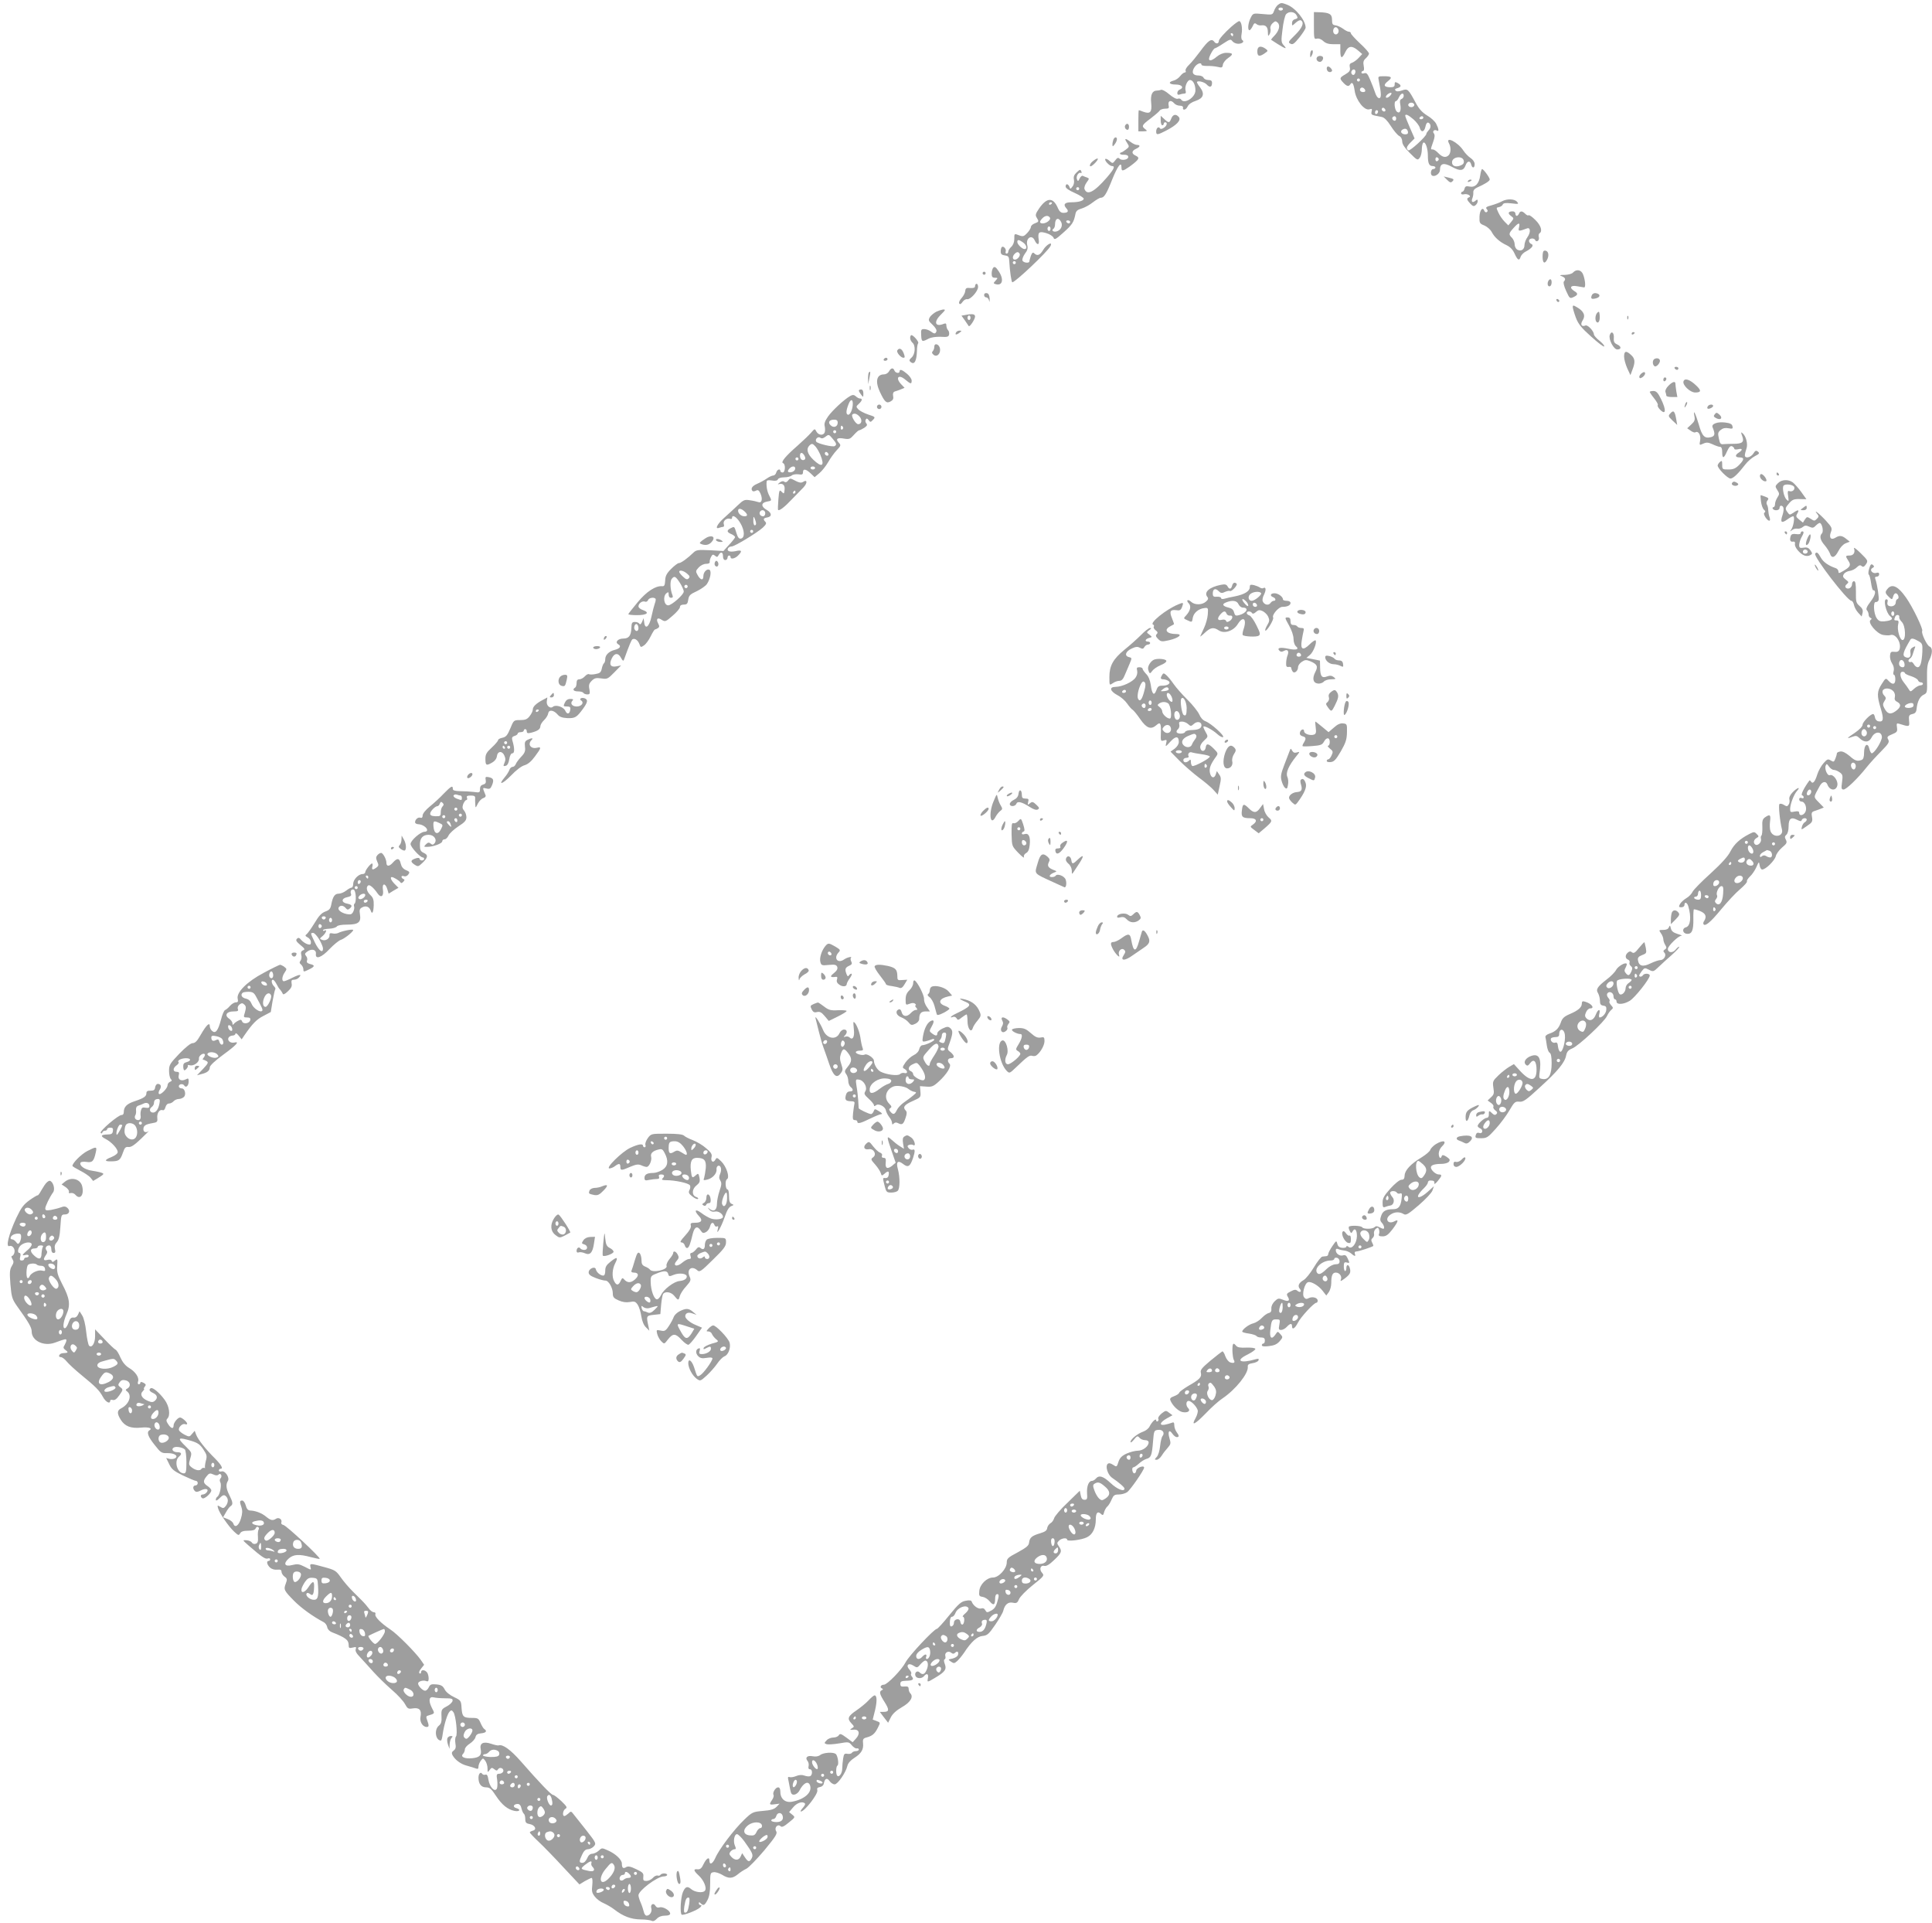 <?xml version="1.0" standalone="no"?>
<!DOCTYPE svg PUBLIC "-//W3C//DTD SVG 20010904//EN"
 "http://www.w3.org/TR/2001/REC-SVG-20010904/DTD/svg10.dtd">
<svg version="1.0" xmlns="http://www.w3.org/2000/svg"
 width="1280pt" height="1274pt" viewBox="0 0 1280 1274"
 preserveAspectRatio="xMidYMid meet">
<g transform="translate(0,1274) scale(0.1,-0.1)"
fill="#9e9e9e" stroke="none">
<path d="M8467 12708 c-9 -7 -21 -25 -26 -40 -10 -27 -11 -27 -75 -21 -64 6
-64 6 -80 -25 -17 -33 -22 -82 -8 -82 5 0 14 12 21 26 9 21 14 24 26 14 7 -6
22 -10 32 -8 29 4 43 -11 43 -45 1 -28 2 -29 11 -14 6 10 9 27 6 37 -3 11 3
26 14 36 18 16 21 16 35 3 18 -19 7 -56 -26 -89 -12 -12 -20 -23 -18 -24 2 -1
22 -14 45 -29 51 -32 63 -34 38 -7 -17 19 -18 28 -8 105 5 46 16 91 23 100 18
22 57 19 70 -6 10 -17 8 -21 -9 -26 -13 -3 -21 -13 -21 -26 0 -20 0 -20 24 2
14 13 29 20 35 16 24 -14 9 -50 -39 -97 -44 -43 -48 -49 -31 -57 15 -9 25 -2
60 41 22 28 41 57 41 65 0 48 -67 131 -123 152 -36 14 -40 14 -60 -1z m33 -28
c0 -5 -7 -10 -15 -10 -8 0 -15 5 -15 10 0 6 7 10 15 10 8 0 15 -4 15 -10z"/>
<path d="M8705 12569 c0 -85 1 -90 20 -85 12 3 28 -3 42 -16 16 -15 36 -21 68
-21 l45 0 0 -44 c0 -52 11 -55 33 -8 20 42 44 45 84 11 l28 -24 -24 -26 c-13
-14 -33 -28 -44 -32 -14 -4 -18 -12 -14 -31 4 -20 -2 -29 -29 -45 -40 -23 -41
-27 -14 -56 23 -24 35 -27 45 -12 13 22 23 8 30 -41 9 -64 65 -134 98 -123 17
5 19 3 14 -15 -4 -16 0 -22 19 -26 13 -3 35 -7 49 -10 16 -3 37 -24 59 -59 19
-30 44 -60 55 -66 13 -6 21 -21 21 -37 0 -18 16 -42 51 -77 48 -48 51 -50 65
-31 8 10 14 36 14 56 0 21 5 41 10 44 14 8 30 -38 30 -85 0 -51 8 -70 31 -70
10 0 19 -4 19 -10 0 -5 -7 -10 -15 -10 -15 0 -21 -35 -7 -43 18 -11 52 13 52
36 0 45 24 52 79 22 55 -30 77 -28 91 10 11 30 30 33 37 5 7 -27 23 -25 23 3
0 13 -11 30 -28 41 -15 10 -36 32 -47 49 -36 56 -123 99 -95 47 14 -25 13 -63
-2 -78 -19 -19 -42 -14 -68 13 -13 14 -29 25 -37 25 -16 0 -16 -2 2 50 11 30
12 46 5 56 -13 14 3 29 20 19 15 -9 12 12 -5 45 -8 16 -35 41 -60 55 -32 20
-53 42 -75 83 -50 93 -54 96 -91 83 -23 -8 -36 -8 -43 -1 -7 7 -4 12 12 16 27
8 28 20 2 34 -17 9 -20 8 -20 -9 0 -15 -7 -19 -30 -19 -42 1 -47 15 -15 40 32
25 26 33 -27 33 -39 0 -39 -1 -33 -30 17 -86 18 -115 2 -115 -9 0 -20 15 -27
38 -7 20 -21 58 -33 85 -16 38 -23 46 -38 42 -11 -4 -19 -2 -19 4 0 6 5 11 10
11 7 0 9 13 5 33 -5 25 -2 37 14 51 12 11 21 25 21 31 0 7 -27 38 -60 68 -33
31 -60 61 -60 66 0 6 -6 11 -14 11 -7 0 -24 9 -37 19 -14 10 -36 21 -49 23
-21 2 -25 8 -25 37 0 38 -17 48 -85 50 l-35 1 0 -91z m162 -25 c8 -21 -13 -42
-28 -27 -13 13 -5 43 11 43 6 0 13 -7 17 -16z m113 -278 c0 -8 -4 -17 -9 -21
-12 -7 -24 12 -16 25 9 15 25 12 25 -4z m30 -56 c0 -5 -4 -10 -10 -10 -5 0
-10 5 -10 10 0 6 5 10 10 10 6 0 10 -4 10 -10z m34 -65 c4 -10 -1 -15 -14 -15
-11 0 -20 7 -20 15 0 8 6 15 14 15 8 0 16 -7 20 -15z m163 -42 c-9 -9 -20 -13
-24 -9 -4 4 1 14 11 22 25 18 35 8 13 -13z m93 2 c0 -9 -7 -18 -15 -21 -10 -4
-12 -15 -8 -35 8 -41 -3 -65 -22 -49 -16 13 -21 70 -7 70 5 0 14 11 20 25 13
28 32 34 32 10z m70 -60 c0 -8 -9 -15 -20 -15 -11 0 -20 7 -20 15 0 8 9 15 20
15 11 0 20 -7 20 -15z m-193 -41 c-9 -9 -28 6 -21 18 4 6 10 6 17 -1 6 -6 8
-13 4 -17z m-47 -3 c0 -6 -4 -13 -10 -16 -5 -3 -10 1 -10 9 0 9 5 16 10 16 6
0 10 -4 10 -9z m235 -52 c19 -17 38 -42 41 -55 9 -34 30 -30 38 7 3 18 11 29
18 27 19 -7 21 -34 3 -51 -8 -9 -15 -19 -15 -24 -1 -17 -108 -115 -119 -109
-17 11 -13 25 15 53 l26 26 -31 71 c-17 39 -31 74 -31 79 0 15 20 6 55 -24z
m-115 6 c0 -8 -4 -15 -9 -15 -13 0 -22 16 -14 24 11 11 23 6 23 -9z m180 5 c0
-5 -7 -10 -16 -10 -8 0 -12 5 -9 10 3 6 10 10 16 10 5 0 9 -4 9 -10z m-102
-93 c2 -11 -3 -17 -17 -17 -25 0 -38 19 -20 31 19 12 33 6 37 -14z m204 -182
c0 -5 -5 -11 -11 -13 -6 -2 -11 4 -11 13 0 9 5 15 11 13 6 -2 11 -8 11 -13z
m166 -11 c2 -16 -4 -24 -26 -32 -30 -10 -52 -1 -52 23 0 38 73 46 78 9z"/>
<path d="M8158 12563 c-45 -40 -83 -83 -83 -94 0 -19 -18 -22 -30 -6 -18 25
-40 10 -94 -64 -24 -32 -56 -72 -73 -88 -17 -16 -27 -34 -23 -40 3 -6 1 -11
-5 -11 -7 0 -21 -11 -31 -24 -10 -13 -30 -27 -44 -30 -39 -10 -30 -26 15 -26
41 0 57 -21 25 -34 -8 -3 -15 -13 -15 -22 0 -11 5 -14 16 -10 9 3 22 6 30 6
10 0 13 6 9 19 -8 25 11 71 29 71 20 0 36 -31 36 -69 0 -47 -75 -94 -95 -60
-4 6 -14 8 -22 5 -9 -4 -32 9 -56 29 -23 20 -47 33 -55 30 -7 -3 -20 -5 -27
-5 -31 0 -44 -28 -38 -83 6 -61 -7 -74 -53 -57 -14 6 -27 10 -29 10 -2 0 -3
-31 -3 -70 l0 -70 31 0 c29 1 30 2 15 14 -27 20 -23 28 35 71 28 22 56 45 60
52 4 7 21 13 36 13 25 0 28 3 23 25 -5 29 17 35 38 10 7 -8 23 -15 36 -15 13
0 23 -5 22 -11 -6 -23 19 -19 30 5 7 15 26 29 54 38 51 17 61 46 29 89 -12 15
-21 31 -21 34 0 14 49 3 65 -15 20 -22 35 -18 35 11 0 14 -7 19 -25 19 -14 0
-28 7 -31 15 -4 9 -19 15 -35 15 -37 0 -47 22 -25 55 16 24 46 35 46 16 0 -5
17 -8 38 -8 20 1 51 -2 69 -6 28 -7 32 -6 35 15 2 12 17 32 35 44 37 25 33 34
-13 34 -20 0 -44 -10 -62 -25 -31 -26 -52 -32 -52 -15 0 17 30 70 39 70 4 0
29 14 56 32 44 29 49 30 60 15 7 -9 24 -17 38 -17 28 0 44 15 27 25 -6 4 -8
21 -4 41 7 38 -2 84 -16 84 -6 0 -29 -17 -52 -37z m12 -53 c0 -5 -2 -10 -4
-10 -3 0 -8 5 -11 10 -3 6 -1 10 4 10 6 0 11 -4 11 -10z"/>
<path d="M8330 12400 c0 -34 14 -38 49 -13 23 15 23 17 6 30 -33 23 -55 17
-55 -17z"/>
<path d="M8687 12404 c-4 -4 -7 -17 -7 -28 1 -19 1 -20 11 -3 11 19 8 43 -4
31z"/>
<path d="M8725 12360 c-8 -13 3 -30 20 -30 14 0 27 24 18 34 -10 9 -31 7 -38
-4z"/>
<path d="M8790 12286 c0 -18 17 -29 30 -21 8 5 7 11 -1 21 -15 18 -29 18 -29
0z"/>
<path d="M7760 11955 c-12 -31 -17 -31 -47 -3 l-23 21 0 -31 c0 -18 5 -32 10
-32 6 0 10 5 10 10 0 6 5 10 10 10 17 0 11 -25 -10 -37 -12 -8 -21 -9 -25 -3
-9 15 -25 2 -25 -21 0 -25 8 -24 68 7 69 36 99 68 82 89 -19 22 -39 18 -50
-10z"/>
<path d="M7455 11910 c-7 -12 2 -30 16 -30 5 0 9 9 9 20 0 21 -15 27 -25 10z"/>
<path d="M7376 11814 c-3 -9 -6 -23 -6 -32 1 -15 3 -14 15 2 17 22 20 46 6 46
-5 0 -12 -7 -15 -16z"/>
<path d="M7467 11794 c16 -25 16 -27 -8 -45 -13 -10 -27 -19 -31 -19 -5 0 -8
-4 -8 -8 0 -4 12 -8 28 -7 17 0 27 -5 27 -15 0 -18 -43 -26 -58 -11 -9 9 -16
6 -28 -11 -17 -22 -18 -22 -38 -4 -12 11 -24 16 -28 13 -8 -9 27 -47 44 -47
23 0 14 -20 -34 -76 -84 -97 -131 -121 -148 -76 -3 9 3 28 14 43 18 25 19 27
3 33 -9 3 -22 8 -28 11 -6 3 -15 -5 -21 -17 -10 -21 -12 -21 -18 -5 -8 19 12
50 26 41 5 -3 6 2 3 11 -6 14 -10 13 -31 -7 -17 -16 -22 -29 -18 -48 3 -15 0
-34 -9 -45 -14 -19 -15 -19 -21 -2 -9 21 -25 22 -25 1 0 -10 23 -26 60 -42 33
-15 60 -32 60 -38 0 -14 -33 -24 -82 -24 -44 0 -56 -14 -34 -39 19 -20 12 -31
-19 -31 -15 0 -26 9 -35 29 -31 75 -73 76 -125 1 -24 -35 -27 -45 -17 -61 16
-26 16 -28 -13 -39 -14 -5 -25 -16 -25 -23 0 -8 -11 -26 -24 -40 -21 -23 -29
-25 -51 -17 -36 14 -35 14 -35 -23 0 -21 -8 -41 -20 -52 -11 -10 -20 -24 -20
-32 0 -7 -5 -13 -11 -13 -6 0 -9 6 -6 14 6 16 -16 40 -26 29 -4 -3 -7 -17 -7
-29 0 -17 7 -23 27 -26 25 -3 28 -8 30 -43 3 -59 14 -135 20 -135 19 0 233
202 252 239 19 36 -26 12 -48 -25 -21 -35 -39 -42 -59 -22 -8 8 -14 5 -22 -16
-5 -15 -10 -32 -10 -37 0 -15 -40 -10 -46 5 -3 8 4 28 16 45 17 21 21 37 16
56 -12 47 30 75 49 33 16 -34 32 -33 27 2 -8 52 1 60 49 46 24 -7 45 -21 49
-31 5 -16 15 -11 66 35 58 52 68 67 79 122 4 21 14 29 42 37 20 6 53 24 74 41
21 16 44 30 52 30 22 0 37 23 76 122 36 89 61 122 61 79 0 -28 9 -26 56 7 62
46 68 57 38 71 -29 13 -28 32 4 46 26 12 29 25 5 25 -10 0 -29 9 -43 20 -35
27 -44 25 -23 -6z m-317 -304 c0 -5 -4 -10 -10 -10 -5 0 -10 5 -10 10 0 6 5
10 10 10 6 0 10 -4 10 -10z m-180 -94 c0 -3 -4 -8 -10 -11 -5 -3 -10 -1 -10 4
0 6 5 11 10 11 6 0 10 -2 10 -4z m-14 -98 c8 -13 -22 -38 -48 -38 -22 0 -23
13 -2 34 18 19 40 21 50 4z m74 -28 c13 -25 -1 -55 -30 -63 -22 -6 -37 8 -20
18 5 3 10 16 10 29 0 40 23 49 40 16z m60 0 c0 -5 -4 -10 -9 -10 -6 0 -13 5
-16 10 -3 6 1 10 9 10 9 0 16 -4 16 -10z m-130 -45 c0 -8 -4 -15 -10 -15 -5 0
-10 7 -10 15 0 8 5 15 10 15 6 0 10 -7 10 -15z m-182 -91 c23 -16 30 -44 10
-44 -16 0 -48 31 -48 47 0 17 10 17 38 -3z m-23 -74 c8 -13 -13 -40 -31 -40
-17 0 -18 22 -2 38 15 15 25 15 33 2z m-25 -60 c0 -5 -4 -10 -10 -10 -5 0 -10
5 -10 10 0 6 5 10 10 10 6 0 10 -4 10 -10z"/>
<path d="M7240 11672 c-13 -10 -21 -24 -19 -31 3 -7 15 0 34 19 31 33 21 41
-15 12z"/>
<path d="M9807 11579 c-7 -55 -33 -82 -70 -75 -23 5 -30 2 -34 -14 -3 -11 -9
-20 -14 -20 -5 0 -9 -5 -9 -11 0 -6 9 -9 19 -6 23 6 53 -12 34 -20 -18 -7 -16
-16 8 -42 16 -17 24 -20 35 -10 8 6 14 18 14 26 0 13 -3 13 -15 3 -19 -16 -30
-7 -20 17 4 10 7 27 6 38 -1 14 8 25 26 33 52 23 83 43 83 53 0 12 -41 69 -51
69 -3 0 -9 -18 -12 -41z"/>
<path d="M9587 11549 c18 -18 25 -21 35 -11 14 14 11 17 -27 26 l-30 7 22 -22z"/>
<path d="M9725 11540 c-3 -6 1 -7 9 -4 18 7 21 14 7 14 -6 0 -13 -4 -16 -10z"/>
<path d="M9950 11406 c-14 -8 -44 -19 -68 -26 -35 -9 -41 -14 -32 -25 8 -9 8
-15 0 -20 -5 -3 -13 0 -16 9 -11 28 -30 5 -32 -39 -1 -42 0 -46 33 -59 18 -8
40 -27 48 -43 19 -36 53 -66 98 -87 25 -12 42 -30 54 -57 20 -44 31 -49 40
-19 4 11 19 27 34 34 40 21 56 42 36 50 -8 3 -15 12 -15 21 0 18 36 21 42 3 2
-6 10 -8 16 -4 7 4 10 16 7 26 -3 10 -1 21 5 25 21 13 9 52 -28 88 -21 21 -41
35 -45 31 -3 -4 -13 1 -22 10 -20 20 -34 20 -41 1 -4 -8 -10 -15 -15 -15 -5 0
-9 7 -9 15 0 8 -8 15 -18 15 -30 0 -35 -13 -12 -30 21 -16 21 -16 2 -40 l-19
-23 -24 24 c-13 13 -32 39 -41 59 -16 34 -16 35 3 38 11 2 23 10 25 17 4 10
19 12 57 8 48 -6 51 -5 38 10 -16 20 -67 22 -101 3z m114 -172 c-7 -27 -3 -28
53 -7 23 9 25 -26 4 -56 -12 -16 -21 -41 -21 -55 0 -30 -24 -44 -49 -29 -9 6
-16 21 -16 35 0 13 -8 32 -17 42 -24 23 -23 30 10 66 33 37 44 38 36 4z"/>
<path d="M10220 11040 c0 -45 15 -52 32 -16 13 29 5 56 -17 56 -11 0 -15 -11
-15 -40z"/>
<path d="M6581 10967 c-6 -6 -11 -24 -11 -39 0 -22 5 -28 22 -28 20 0 20 -1 4
-19 -16 -17 -16 -19 3 -24 44 -11 53 34 17 87 -17 26 -26 32 -35 23z"/>
<path d="M10422 10935 c-7 -9 -31 -15 -55 -16 -35 0 -38 -2 -19 -9 23 -10 27
-20 13 -35 -5 -6 1 -32 15 -62 23 -51 25 -52 49 -41 30 14 32 24 5 40 -35 22
-25 40 18 32 20 -3 41 -7 47 -8 12 -1 8 49 -7 87 -12 30 -44 36 -66 12z"/>
<path d="M6510 10930 c0 -5 5 -10 10 -10 6 0 10 5 10 10 0 6 -4 10 -10 10 -5
0 -10 -4 -10 -10z"/>
<path d="M10256 10874 c-7 -19 2 -37 15 -29 12 8 12 45 0 45 -5 0 -12 -7 -15
-16z"/>
<path d="M6460 10845 c0 -11 -9 -14 -31 -13 -27 3 -32 -1 -34 -20 -1 -12 -12
-33 -24 -46 -13 -14 -20 -30 -16 -36 5 -8 12 -5 22 10 8 12 22 20 31 18 21 -4
72 53 72 81 0 11 -4 21 -10 21 -5 0 -10 -7 -10 -15z"/>
<path d="M6520 10786 c0 -9 6 -16 14 -16 8 0 17 -10 19 -22 3 -13 4 -7 4 12
-2 24 -7 36 -19 38 -11 2 -18 -3 -18 -12z"/>
<path d="M10546 10784 c-9 -23 -2 -28 29 -20 30 8 29 29 -2 34 -12 2 -23 -4
-27 -14z"/>
<path d="M10312 10751 c4 -13 18 -16 19 -4 0 4 -5 9 -11 12 -7 2 -11 -2 -8 -8z"/>
<path d="M10420 10706 c0 -8 9 -39 20 -69 16 -43 36 -68 101 -126 44 -40 83
-70 87 -66 4 4 -10 20 -30 37 -21 16 -38 36 -38 43 0 21 -40 64 -55 59 -27
-11 -37 6 -20 33 21 31 9 61 -36 87 -25 15 -29 15 -29 2z"/>
<path d="M6205 10676 c-16 -8 -36 -24 -44 -36 -12 -21 -10 -26 18 -52 18 -17
28 -34 25 -43 -7 -18 -14 -18 -38 0 -11 8 -30 15 -43 15 -20 0 -22 -4 -20 -40
2 -45 6 -46 48 -24 19 10 50 14 82 13 43 -3 52 0 55 15 2 10 -1 23 -7 29 -6 6
-11 20 -11 30 0 14 -4 17 -17 12 -56 -23 -69 10 -24 56 17 17 31 32 31 35 0 8
-25 3 -55 -10z"/>
<path d="M10583 10669 c-16 -16 -17 -55 -3 -64 13 -8 22 17 18 50 -2 21 -5 24
-15 14z"/>
<path d="M6393 10653 l-23 -4 23 -32 c12 -18 23 -34 25 -37 6 -9 42 45 42 63
0 17 -17 20 -67 10z m37 -18 c0 -8 -4 -15 -10 -15 -5 0 -10 7 -10 15 0 8 5 15
10 15 6 0 10 -7 10 -15z"/>
<path d="M10781 10634 c0 -11 3 -14 6 -6 3 7 2 16 -1 19 -3 4 -6 -2 -5 -13z"/>
<path d="M6335 10539 c-11 -17 0 -20 21 -4 17 13 17 14 2 15 -9 0 -20 -5 -23
-11z"/>
<path d="M10665 10520 c-9 -28 26 -95 50 -95 28 0 28 20 0 33 -20 9 -25 18
-23 43 3 36 -17 51 -27 19z"/>
<path d="M10810 10529 c0 -5 5 -7 10 -4 6 3 10 8 10 11 0 2 -4 4 -10 4 -5 0
-10 -5 -10 -11z"/>
<path d="M6030 10501 c0 -10 7 -24 15 -31 22 -18 19 -76 -5 -98 -17 -15 -18
-21 -7 -30 25 -21 40 5 42 75 0 23 4 45 8 49 8 8 -31 54 -45 54 -4 0 -8 -8 -8
-19z"/>
<path d="M6190 10443 c0 -11 -5 -24 -10 -29 -8 -8 -6 -15 5 -24 21 -18 47 5
43 39 -4 31 -38 43 -38 14z"/>
<path d="M5945 10419 c-8 -12 23 -49 41 -49 10 0 10 7 1 30 -11 30 -30 39 -42
19z"/>
<path d="M10760 10378 c0 -18 10 -53 21 -78 l21 -45 13 35 c20 51 18 74 -8 98
-33 31 -47 28 -47 -10z"/>
<path d="M5855 10360 c-3 -5 1 -10 9 -10 9 0 16 5 16 10 0 6 -4 10 -9 10 -6 0
-13 -4 -16 -10z"/>
<path d="M10963 10363 c-16 -6 -17 -39 -1 -49 12 -8 40 24 35 40 -4 12 -18 16
-34 9z"/>
<path d="M11095 10300 c3 -5 10 -10 16 -10 5 0 9 5 9 10 0 6 -7 10 -16 10 -8
0 -12 -4 -9 -10z"/>
<path d="M5890 10280 c-6 -11 -21 -20 -33 -20 -49 0 -60 -46 -28 -115 32 -68
44 -79 70 -65 17 9 22 18 18 37 -3 17 1 26 12 30 9 2 27 9 40 14 l24 10 -22
23 c-41 43 -19 70 27 31 36 -30 42 -31 42 -6 0 11 -14 31 -31 45 -32 27 -49
33 -49 16 0 -16 -27 -12 -34 5 -8 21 -23 19 -36 -5z"/>
<path d="M5757 10273 c-4 -3 -6 -22 -6 -42 l1 -36 8 40 c8 42 8 49 -3 38z"/>
<path d="M10876 10267 c-10 -8 -17 -19 -15 -26 3 -9 9 -8 23 2 10 8 17 19 15
26 -3 9 -9 8 -23 -2z"/>
<path d="M11020 10224 c0 -8 5 -12 10 -9 6 3 10 10 10 16 0 5 -4 9 -10 9 -5 0
-10 -7 -10 -16z"/>
<path d="M11154 10215 c-10 -24 43 -75 77 -75 41 0 42 13 6 47 -41 39 -75 50
-83 28z"/>
<path d="M11054 10185 c-15 -15 -23 -32 -20 -41 3 -9 6 -20 6 -25 0 -5 16 -9
36 -9 l37 0 -7 38 c-3 20 -6 43 -6 50 0 19 -19 14 -46 -13z"/>
<path d="M5762 10170 c0 -14 2 -19 5 -12 2 6 2 18 0 25 -3 6 -5 1 -5 -13z"/>
<path d="M5690 10153 c0 -5 7 -17 15 -27 14 -19 15 -19 15 7 0 17 -5 27 -15
27 -8 0 -15 -3 -15 -7z"/>
<path d="M10930 10144 c0 -3 13 -23 30 -44 16 -20 27 -40 23 -44 -3 -3 2 -15
12 -26 42 -46 47 -8 9 68 -20 41 -31 52 -50 52 -13 0 -24 -3 -24 -6z"/>
<path d="M5635 10118 c-39 -21 -121 -97 -149 -137 -20 -29 -27 -47 -22 -65 3
-13 3 -32 0 -40 -9 -23 -41 -20 -55 5 -11 21 -11 21 -37 -9 -15 -17 -55 -55
-90 -86 -77 -67 -111 -108 -94 -114 18 -6 15 -62 -3 -62 -8 0 -15 5 -15 10 0
18 -22 10 -27 -10 -3 -11 -12 -20 -20 -20 -8 0 -28 -9 -43 -20 -16 -11 -45
-27 -64 -35 -33 -14 -45 -33 -30 -48 4 -3 14 -2 23 3 13 7 20 2 30 -21 15 -35
8 -64 -15 -55 -9 3 -33 9 -55 12 -36 6 -43 3 -82 -34 -23 -22 -63 -59 -89 -82
-47 -42 -65 -79 -32 -66 9 3 20 6 25 6 6 0 8 9 4 19 -6 21 20 42 43 34 6 -3
12 0 12 6 0 26 31 7 55 -34 29 -49 31 -98 3 -103 -12 -2 -20 8 -29 37 -14 46
-13 45 -40 31 -26 -14 -24 -25 6 -38 14 -6 25 -15 25 -20 0 -5 -17 -27 -39
-50 l-38 -42 -89 5 c-79 4 -91 2 -109 -15 -39 -38 -83 -70 -97 -70 -8 0 -31
-18 -52 -39 -30 -30 -38 -47 -39 -77 -2 -32 -6 -39 -21 -37 -43 3 -102 -35
-161 -106 -33 -40 -61 -75 -62 -79 -2 -4 24 -7 57 -7 67 0 87 17 39 34 -16 5
-29 16 -29 24 0 20 25 38 42 32 9 -4 18 1 21 9 6 16 38 22 50 10 3 -3 1 -18
-5 -33 -5 -14 -15 -53 -22 -86 -14 -67 -42 -89 -48 -38 l-4 28 -10 -24 c-7
-16 -13 -20 -18 -13 -4 7 -17 12 -29 12 -20 0 -23 -6 -24 -41 -2 -50 -17 -69
-53 -69 -36 0 -58 -24 -34 -38 22 -12 12 -28 -23 -37 -38 -9 -63 -34 -63 -61
0 -13 -4 -25 -9 -28 -4 -3 -11 -19 -14 -35 -5 -25 -13 -31 -41 -36 -19 -4 -39
-4 -44 -1 -5 3 -17 -3 -27 -14 -10 -11 -26 -20 -37 -20 -12 0 -18 -7 -18 -24
0 -14 -4 -28 -10 -31 -20 -12 -10 -25 19 -25 17 0 33 -4 36 -10 3 -5 15 -10
26 -10 17 0 19 5 14 34 -6 27 -2 39 15 56 18 18 29 21 64 16 39 -6 43 -4 86
40 l45 46 -31 -6 c-38 -8 -51 12 -31 52 17 37 43 39 61 5 11 -21 16 -24 20
-13 37 102 49 130 56 135 15 9 36 -5 46 -31 8 -23 10 -24 31 -9 12 8 32 35 44
60 12 25 25 45 28 45 3 0 12 4 20 9 10 7 11 13 2 30 -17 31 -5 44 23 25 23
-14 26 -13 72 27 27 23 49 49 49 58 0 10 9 16 25 16 21 0 26 6 30 33 4 28 13
36 57 56 28 14 59 35 67 48 22 33 31 84 17 93 -17 10 -41 -14 -41 -42 0 -31
-20 -26 -39 9 -13 23 -12 27 8 49 13 14 34 24 49 24 17 0 26 5 24 13 -1 7 3
22 9 33 9 17 13 18 26 8 12 -11 17 -10 24 4 14 25 29 21 29 -8 0 -16 6 -25 15
-25 8 0 15 7 15 15 0 8 5 15 10 15 6 0 10 -4 10 -10 0 -17 29 -11 50 10 30 30
25 39 -17 29 -39 -8 -61 1 -49 20 4 6 14 11 23 11 20 0 170 91 207 125 21 20
26 29 17 38 -17 17 -13 25 11 29 34 5 32 31 -2 50 -39 22 -39 47 0 55 35 6 34
6 16 41 -13 25 -20 60 -17 91 1 10 10 12 35 8 24 -4 36 -1 40 8 2 7 20 13 41
13 19 0 42 5 50 12 8 7 28 10 45 8 24 -4 30 -1 30 14 0 25 19 22 51 -8 l26
-25 32 27 c17 14 43 47 58 73 14 25 40 61 56 78 29 31 30 33 13 52 -22 24 -8
34 39 25 31 -5 38 -2 62 25 15 17 31 31 36 31 4 0 19 7 33 16 19 13 22 20 13
30 -6 7 -7 19 -3 25 5 9 10 8 19 -4 11 -15 13 -15 29 2 17 18 15 20 -32 35
-27 9 -57 25 -66 35 -15 16 -15 19 4 36 22 20 26 35 8 35 -6 0 -19 6 -27 14
-12 11 -21 12 -36 4z m15 -52 c0 -37 -18 -78 -33 -73 -13 5 -12 27 5 70 13 34
28 35 28 3z m45 -86 c19 -21 14 -50 -9 -50 -17 0 -49 54 -39 64 12 11 30 6 48
-14z m-145 -40 c0 -27 -27 -37 -47 -17 -20 19 -9 37 23 37 17 0 24 -5 24 -20z
m35 -29 c3 -5 1 -12 -5 -16 -5 -3 -10 1 -10 9 0 18 6 21 15 7z m-45 -31 c0 -5
-4 -10 -10 -10 -5 0 -10 5 -10 10 0 6 5 10 10 10 6 0 10 -4 10 -10z m-23 -47
c25 -29 28 -39 13 -48 -13 -8 -113 16 -122 29 -11 16 12 38 27 26 8 -6 18 -5
31 5 25 19 25 19 51 -12z m-114 -51 c9 -10 23 -34 32 -55 31 -75 11 -88 -48
-31 -38 37 -47 70 -25 92 16 16 22 15 41 -6z m84 -58 c-9 -9 -28 6 -21 18 4 6
10 6 17 -1 6 -6 8 -13 4 -17z m-157 -3 c7 -13 7 -22 0 -26 -15 -9 -30 4 -30
26 0 25 16 25 30 0z m-40 -21 c0 -5 -4 -10 -10 -10 -5 0 -10 5 -10 10 0 6 5
10 10 10 6 0 10 -4 10 -10z m-22 -67 c-2 -10 -13 -19 -26 -21 -24 -4 -29 7
-10 26 18 18 40 15 36 -5z m132 7 c0 -5 -7 -10 -15 -10 -8 0 -15 5 -15 10 0 6
7 10 15 10 8 0 15 -4 15 -10z m-468 -287 c23 -21 23 -33 0 -33 -21 0 -42 18
-42 37 0 18 20 16 42 -4z m138 -13 c0 -11 -6 -20 -14 -20 -18 0 -29 16 -21 30
11 18 35 11 35 -10z m-61 -67 c1 -7 -3 -13 -9 -13 -5 0 -10 15 -9 33 0 27 2
29 9 12 5 -11 9 -26 9 -32z m-19 -53 c0 -5 -4 -10 -10 -10 -5 0 -10 5 -10 10
0 6 5 10 10 10 6 0 10 -4 10 -10z m-439 -279 c19 -16 21 -22 12 -32 -10 -10
-18 -8 -38 11 -14 13 -25 27 -25 32 0 14 27 9 51 -11z m-47 -61 c14 -22 26
-48 26 -59 0 -20 -80 -91 -103 -91 -28 0 -37 59 -12 80 13 10 15 9 15 -9 0
-13 6 -21 16 -21 11 0 14 5 9 18 -15 36 -17 92 -5 107 18 22 25 19 54 -25z
m50 -31 c-3 -5 -10 -7 -15 -3 -5 3 -7 10 -3 15 3 5 10 7 15 3 5 -3 7 -10 3
-15z m-324 -270 c0 -20 -15 -26 -25 -9 -9 15 3 43 15 35 5 -3 10 -15 10 -26z"/>
<path d="M11166 10065 c-9 -26 -7 -32 5 -12 6 10 9 21 6 23 -2 3 -7 -2 -11
-11z"/>
<path d="M5810 10045 c0 -8 7 -15 15 -15 8 0 15 7 15 15 0 8 -7 15 -15 15 -8
0 -15 -7 -15 -15z"/>
<path d="M11315 10049 c-4 -6 -5 -12 -2 -15 7 -7 37 7 37 17 0 13 -27 11 -35
-2z"/>
<path d="M11067 10002 c-16 -17 -15 -20 14 -48 l31 -29 -7 40 c-9 52 -18 60
-38 37z"/>
<path d="M11226 9983 c5 -25 1 -35 -21 -55 l-27 -25 23 -16 c12 -9 26 -14 31
-11 20 12 38 -18 32 -53 -6 -33 -6 -34 20 -22 22 10 33 9 62 -4 19 -9 41 -17
49 -17 10 0 15 -11 15 -35 0 -46 11 -44 32 5 13 28 22 38 33 34 8 -4 15 -11
15 -16 0 -6 11 -7 25 -4 30 8 33 -4 5 -22 -27 -17 -25 -32 5 -32 33 0 32 -15
-4 -51 -23 -23 -39 -29 -70 -29 -39 0 -41 1 -41 31 0 27 -2 30 -15 19 -8 -7
-15 -18 -15 -24 0 -19 66 -86 85 -86 18 0 52 33 98 93 15 20 44 45 63 55 30
15 33 20 21 30 -12 10 -18 8 -31 -13 -18 -27 -56 -34 -56 -11 0 8 5 27 10 42
12 30 -1 84 -25 104 -12 10 -12 7 -2 -20 14 -38 1 -50 -58 -50 -22 0 -51 -1
-64 -2 -21 -3 -26 2 -33 37 -8 35 -6 42 12 57 15 12 31 15 52 11 26 -5 30 -3
26 13 -2 14 -15 21 -47 25 -52 7 -94 -9 -85 -31 19 -45 16 -59 -11 -66 -42
-10 -58 6 -80 84 -21 72 -40 109 -29 55z"/>
<path d="M11361 9996 c-10 -12 -8 -17 9 -26 30 -16 46 1 22 23 -17 15 -21 16
-31 3z"/>
<path d="M11770 9600 c0 -5 5 -10 11 -10 5 0 7 5 4 10 -3 6 -8 10 -11 10 -2 0
-4 -4 -4 -10z"/>
<path d="M11660 9586 c0 -17 26 -39 40 -34 6 2 4 12 -5 26 -18 25 -35 29 -35
8z"/>
<path d="M5220 9555 c-8 -10 -17 -12 -24 -6 -7 6 -18 4 -31 -6 -13 -10 -14
-14 -4 -10 25 8 41 -8 37 -38 -3 -27 -4 -28 -19 -13 -15 16 -17 12 -22 -50 -3
-37 -4 -68 -2 -70 8 -8 43 19 90 69 28 29 62 64 76 78 29 29 29 58 0 39 -13
-8 -25 -6 -49 6 -38 20 -37 20 -52 1z m50 -75 c0 -5 -5 -10 -11 -10 -5 0 -7 5
-4 10 3 6 8 10 11 10 2 0 4 -4 4 -10z"/>
<path d="M11779 9539 c-19 -19 -19 -22 -4 -45 15 -23 15 -28 1 -49 -9 -14 -16
-33 -16 -45 0 -11 -5 -20 -11 -20 -5 0 -7 -4 -4 -10 10 -16 45 -12 45 5 0 8 4
15 9 15 19 0 23 -23 11 -61 -17 -49 -8 -58 30 -31 16 12 34 22 40 22 13 0 3
-68 -14 -90 -9 -13 -9 -13 6 -2 9 8 25 12 36 10 10 -2 27 3 36 11 13 11 22 12
43 2 22 -10 28 -9 45 9 11 11 23 18 27 15 15 -9 23 -57 12 -68 -18 -18 -12
-45 18 -79 15 -18 31 -43 35 -55 11 -35 33 -28 56 17 12 24 32 45 48 51 l27
11 -24 19 c-27 22 -44 24 -71 7 -29 -18 -44 0 -30 37 10 25 7 32 -32 75 -41
45 -89 83 -58 45 11 -13 11 -19 -3 -32 -14 -15 -18 -15 -40 0 -24 15 -26 15
-39 -4 l-13 -21 -25 20 c-22 18 -23 23 -12 41 15 25 5 27 -27 4 -23 -15 -25
-15 -37 2 -19 25 -18 29 10 62 20 23 32 28 69 27 l45 -1 -35 49 c-19 26 -45
55 -56 63 -30 21 -73 19 -98 -6z m108 -25 c7 -18 -13 -35 -33 -27 -10 4 -12
-5 -7 -34 5 -35 4 -37 -11 -22 -16 15 -30 75 -20 91 9 15 64 9 71 -8z"/>
<path d="M11475 9540 c-8 -13 20 -24 36 -15 8 6 7 10 -2 16 -18 11 -26 11 -34
-1z"/>
<path d="M11667 9418 c3 -24 12 -48 20 -55 9 -7 11 -13 4 -18 -7 -4 -5 -14 5
-31 20 -30 38 -32 28 -1 -5 12 -8 33 -9 47 0 14 -4 31 -9 38 -4 7 -3 19 4 27
10 12 7 17 -15 25 -14 5 -28 10 -30 10 -2 0 -1 -19 2 -42z"/>
<path d="M11944 9375 c-19 -14 -18 -14 4 -15 13 0 22 6 22 15 0 19 -1 19 -26
0z"/>
<path d="M11825 9210 c3 -5 8 -10 11 -10 2 0 4 5 4 10 0 6 -5 10 -11 10 -5 0
-7 -4 -4 -10z"/>
<path d="M11930 9209 c0 -7 -12 -10 -30 -7 -19 3 -31 0 -35 -10 -10 -27 -5
-43 13 -40 12 2 16 -3 14 -16 -4 -20 32 -64 63 -76 11 -4 28 -4 37 2 16 8 17
11 3 32 -12 17 -22 22 -45 18 -26 -4 -30 -1 -30 19 1 13 7 35 15 49 17 30 18
40 5 40 -5 0 -10 -5 -10 -11z m45 -118 c7 -12 -12 -24 -25 -16 -11 7 -4 25 10
25 5 0 11 -4 15 -9z"/>
<path d="M11972 9168 c-12 -32 -9 -49 7 -32 12 13 23 64 13 64 -4 0 -13 -14
-20 -32z"/>
<path d="M4690 9183 c-8 -3 -25 -14 -37 -23 -19 -15 -21 -19 -7 -24 28 -11 51
-6 68 13 26 28 12 47 -24 34z"/>
<path d="M4745 9160 c3 -5 16 -10 28 -10 18 0 19 2 7 10 -20 13 -43 13 -35 0z"/>
<path d="M12283 9108 c10 -28 -3 -48 -29 -48 -28 0 -29 -3 -8 -35 19 -29 13
-40 -35 -68 -27 -16 -31 -16 -31 -2 0 8 -8 18 -17 21 -48 16 -84 41 -100 71
-18 33 -28 40 -37 25 -12 -19 213 -312 240 -312 6 0 14 -12 17 -27 3 -16 16
-39 28 -52 l23 -25 6 24 c4 18 -1 30 -20 46 -23 20 -25 29 -24 93 0 53 -3 71
-13 71 -7 0 -13 -9 -13 -20 0 -23 -26 -38 -41 -23 -6 6 -4 15 6 23 15 13 14
15 -7 31 -19 15 -21 22 -12 36 6 10 23 19 38 21 15 2 36 12 47 23 15 15 24 18
33 9 10 -8 17 -5 29 13 14 22 13 25 -36 73 -27 27 -47 41 -44 32z"/>
<path d="M4736 9014 c-4 -10 -1 -21 6 -25 16 -10 25 18 10 33 -6 6 -12 3 -16
-8z"/>
<path d="M12384 8974 c-6 -19 -7 -37 -3 -40 5 -3 11 -27 15 -54 4 -28 10 -50
14 -50 22 0 15 -34 -17 -75 -26 -34 -32 -50 -24 -58 6 -6 11 -19 11 -28 0 -10
6 -20 13 -22 9 -4 9 -7 0 -14 -22 -16 41 -91 83 -99 18 -3 40 -4 48 -1 34 13
75 -50 61 -94 -5 -14 -14 -19 -33 -17 -23 3 -28 -1 -30 -24 -2 -15 4 -38 13
-52 11 -16 15 -35 11 -51 -4 -14 -3 -25 2 -25 5 0 9 -13 9 -30 0 -35 -18 -39
-45 -10 -18 20 -19 20 -45 -21 -32 -49 -33 -76 -6 -164 21 -70 17 -90 -17 -83
-11 2 -20 13 -22 26 -2 12 -7 22 -12 22 -18 0 -70 -53 -70 -71 0 -11 -20 -32
-52 -54 -55 -36 -58 -42 -13 -25 20 8 29 6 44 -9 32 -32 64 -30 81 4 20 40 64
43 68 5 3 -26 -49 -110 -67 -110 -5 0 -12 13 -16 29 -10 46 -35 29 -35 -24 0
-30 -5 -45 -16 -49 -29 -11 -44 -6 -81 27 -25 21 -46 31 -60 29 -13 -2 -23 -7
-23 -12 0 -5 -4 -20 -10 -35 -9 -23 -12 -24 -30 -13 -19 12 -24 10 -48 -17
-15 -16 -34 -50 -42 -75 -15 -49 -30 -66 -42 -47 -4 6 -8 9 -10 7 -35 -47 -59
-95 -49 -98 6 -2 11 -8 11 -14 0 -6 -7 -8 -15 -4 -9 3 -15 0 -15 -9 0 -8 7
-15 15 -15 24 0 39 -43 26 -69 -13 -24 -41 -28 -41 -6 0 11 -8 13 -30 9 -27
-6 -30 -4 -30 17 1 34 25 97 46 120 27 30 1 22 -29 -9 -17 -17 -25 -35 -22
-47 3 -11 1 -27 -5 -35 -8 -13 -13 -13 -31 -2 -12 8 -25 10 -30 5 -7 -7 3
-113 17 -168 12 -48 -58 -58 -76 -11 -5 13 -6 42 -3 65 6 44 -1 49 -33 27 -17
-12 -20 -24 -18 -65 1 -28 -2 -53 -6 -56 -4 -3 -6 -13 -3 -23 5 -21 -21 -47
-37 -37 -16 10 -12 33 8 44 16 9 16 11 1 26 -15 16 -19 16 -50 0 -62 -32 -99
-66 -124 -114 -16 -33 -60 -81 -132 -147 -59 -53 -113 -108 -119 -121 -6 -13
-24 -33 -42 -43 -17 -10 -36 -28 -42 -39 -9 -18 -8 -21 10 -21 11 0 20 7 20
15 0 23 17 18 25 -7 22 -74 15 -133 -16 -141 -28 -8 -21 -42 9 -43 31 -2 42
23 41 96 -1 33 1 63 3 66 3 2 21 -3 41 -11 37 -15 46 -36 28 -65 -6 -8 -8 -17
-5 -22 11 -17 46 12 117 98 42 51 98 111 126 134 28 24 48 47 45 51 -3 5 6 19
19 32 14 12 33 40 43 62 17 39 18 39 22 13 2 -16 10 -28 17 -28 23 0 82 58 90
88 3 15 22 41 42 58 31 26 34 33 25 51 -9 16 -8 24 3 33 9 8 15 30 15 57 0 51
17 63 57 42 21 -11 27 -11 30 -1 5 14 33 17 33 2 0 -5 -6 -13 -13 -17 -8 -4
-16 -18 -19 -30 -6 -22 -5 -22 33 5 36 24 39 30 34 60 -5 25 -2 33 12 38 10 3
29 10 42 15 l24 10 -33 34 c-36 37 -37 30 6 108 17 31 41 35 51 10 15 -41 58
-45 66 -5 6 31 -28 76 -50 67 -16 -6 -37 42 -27 64 5 13 8 12 21 -6 9 -13 23
-23 32 -23 9 0 27 -7 39 -16 20 -14 22 -21 16 -65 -6 -41 -4 -49 10 -49 18 0
92 71 151 145 22 28 66 76 98 108 49 50 56 61 47 78 -10 17 -6 22 26 35 32 13
36 18 32 45 -4 27 -2 30 16 24 67 -21 68 -21 64 21 -3 33 0 39 22 44 19 4 26
13 28 35 5 48 22 82 47 93 23 11 24 15 22 104 -1 71 2 101 16 127 21 43 22 80
1 88 -17 6 -57 90 -49 103 8 12 -62 157 -106 220 -59 84 -100 99 -132 48 -7
-11 -4 -21 11 -36 27 -27 28 -27 35 -2 3 11 10 20 16 20 16 0 27 -33 13 -38
-7 -2 -12 -12 -12 -22 0 -20 -23 -32 -45 -24 -10 4 -13 13 -10 25 4 13 1 19
-8 19 -22 0 -1 -90 25 -111 25 -19 13 -30 -39 -35 -26 -2 -37 2 -50 22 -20 31
-24 110 -5 106 7 -1 15 4 18 12 5 14 -9 106 -21 139 -5 12 -2 17 9 17 9 0 16
7 16 16 0 10 -6 13 -19 9 -25 -8 -48 20 -26 32 13 8 14 11 3 21 -11 8 -16 3
-24 -24z m166 -299 c0 -8 -4 -15 -10 -15 -5 0 -10 7 -10 15 0 8 5 15 10 15 6
0 10 -7 10 -15z m33 -24 c-2 -6 6 -20 17 -31 25 -25 29 -120 5 -120 -18 0 -38
70 -29 105 5 19 2 25 -10 25 -18 0 -19 2 -10 25 7 17 31 14 27 -4z m127 -158
c26 -15 28 -20 26 -72 -4 -70 -13 -101 -31 -101 -8 0 -19 9 -25 20 -6 11 -15
18 -20 15 -5 -3 -11 -1 -15 4 -3 5 1 13 8 18 8 4 16 17 19 28 3 11 9 28 13 39
7 16 5 17 -12 8 -14 -8 -19 -18 -16 -35 5 -28 -7 -40 -31 -31 -25 10 -19 33
31 117 7 11 22 8 53 -10z m-92 -151 c2 -14 -2 -22 -12 -22 -19 0 -29 17 -22
36 8 22 30 12 34 -14z m2 -60 c0 -5 18 -14 41 -21 22 -7 43 -19 46 -27 3 -8
11 -14 19 -14 8 0 14 -4 14 -10 0 -5 -8 -10 -17 -10 -9 0 -28 -10 -41 -22 -24
-22 -25 -22 -36 -4 -6 10 -21 31 -33 46 -26 32 -30 70 -8 70 8 0 15 -4 15 -8z
m-77 -120 c10 -10 14 -27 11 -39 -4 -15 0 -25 15 -32 29 -16 26 -36 -10 -62
-35 -25 -55 -19 -76 22 -10 19 -9 28 2 45 12 18 11 23 -2 37 -9 8 -13 23 -10
31 8 21 50 20 70 -2z m133 -101 c-9 -14 -56 -14 -56 -1 0 14 43 30 54 20 4 -5
5 -13 2 -19z m-286 -131 c0 -5 -4 -10 -10 -10 -5 0 -10 5 -10 10 0 6 5 10 10
10 6 0 10 -4 10 -10z m40 -10 c0 -5 -4 -10 -10 -10 -5 0 -10 5 -10 10 0 6 5
10 10 10 6 0 10 -4 10 -10z m-63 -26 c8 -21 -13 -42 -28 -27 -13 13 -5 43 11
43 6 0 13 -7 17 -16z m-72 -229 c0 -10 -5 -20 -11 -22 -13 -4 -27 24 -18 38 9
15 29 4 29 -16z m-295 -169 c0 -16 -18 -31 -27 -22 -8 8 5 36 17 36 5 0 10 -6
10 -14z m-420 -336 c0 -5 -4 -10 -10 -10 -5 0 -10 5 -10 10 0 6 5 10 10 10 6
0 10 -4 10 -10z m180 -10 c0 -5 -4 -10 -10 -10 -5 0 -10 5 -10 10 0 6 5 10 10
10 6 0 10 -4 10 -10z m-150 -30 c14 -26 3 -45 -16 -29 -16 13 -19 49 -4 49 5
0 14 -9 20 -20z m114 -16 c19 -7 22 -44 4 -44 -7 0 -20 4 -28 10 -9 5 -19 5
-27 -2 -10 -8 -13 -7 -13 3 0 8 10 19 23 25 12 7 23 12 24 13 1 0 8 -2 17 -5z
m-164 -58 c0 -17 -23 -27 -40 -16 -9 6 -8 10 6 19 26 14 34 14 34 -3z m50 -11
c16 -19 5 -34 -20 -28 -20 5 -26 23 -13 36 10 11 19 8 33 -8z m-140 -15 c0 -5
-5 -10 -11 -10 -5 0 -7 5 -4 10 3 6 8 10 11 10 2 0 4 -4 4 -10z m75 -90 c9
-15 -14 -40 -36 -40 -21 0 -25 20 -7 38 15 15 35 15 43 2z m-155 -35 c0 -16
-27 -32 -37 -22 -3 4 -3 13 0 22 8 20 37 20 37 0z m26 -77 c-4 -56 -25 -83
-47 -61 -9 9 -9 16 0 27 7 8 10 19 7 25 -10 15 12 61 29 61 12 0 14 -10 11
-52z m-146 -8 c0 -23 -5 -30 -19 -30 -11 0 -23 5 -26 10 -3 6 1 10 9 10 9 0
16 9 16 20 0 11 5 20 10 20 6 0 10 -13 10 -30z m50 -10 c0 -5 -4 -10 -9 -10
-6 0 -13 5 -16 10 -3 6 1 10 9 10 9 0 16 -4 16 -10z m45 -79 c3 -5 1 -12 -5
-16 -5 -3 -10 1 -10 9 0 18 6 21 15 7z"/>
<path d="M12030 8980 c6 -11 13 -20 16 -20 2 0 0 9 -6 20 -6 11 -13 20 -16 20
-2 0 0 -9 6 -20z"/>
<path d="M8163 8860 c-6 -24 -19 -26 -31 -3 -7 12 -17 14 -43 9 -77 -15 -115
-49 -90 -80 8 -10 6 -18 -9 -31 -25 -23 -74 -24 -98 -2 -22 21 -37 11 -16 -10
17 -18 11 -48 -17 -79 -19 -20 -19 -21 6 -32 34 -16 32 -16 38 18 7 32 39 58
77 62 24 3 25 1 22 -42 -2 -25 -13 -65 -25 -90 -11 -25 -23 -49 -25 -55 -3 -5
11 5 30 23 38 36 58 39 93 16 36 -24 97 -4 125 41 35 57 62 37 40 -30 -7 -20
-10 -39 -6 -42 10 -10 91 -14 105 -4 13 8 10 19 -15 69 -16 33 -37 62 -46 65
-10 3 -18 10 -18 16 0 14 27 14 35 0 5 -7 14 -4 26 7 16 14 24 15 44 6 14 -7
31 -23 37 -37 10 -22 9 -31 -6 -56 -10 -17 -16 -33 -13 -36 9 -8 59 75 52 86
-10 17 36 71 61 71 33 0 54 10 54 26 0 8 -10 14 -25 14 -14 0 -25 4 -25 9 0
18 -32 41 -56 41 -27 0 -33 -17 -9 -26 18 -7 20 -24 4 -24 -7 0 -17 -7 -23
-16 -13 -17 -41 -10 -50 13 -4 8 0 29 9 45 15 31 12 53 -6 42 -5 -3 -15 -1
-22 4 -7 5 -24 12 -39 16 -24 5 -28 3 -28 -14 0 -26 -34 -47 -96 -60 -27 -5
-59 -12 -71 -16 -14 -4 -23 -2 -23 4 0 6 -12 10 -27 9 -23 -2 -28 2 -28 22 0
30 18 37 39 15 14 -14 22 -15 42 -5 14 6 29 9 33 6 11 -6 53 40 44 48 -12 13
-25 7 -30 -13z m192 -49 c6 -11 -42 -51 -62 -51 -23 0 -28 31 -8 46 21 16 61
18 70 5z m-99 -55 c8 -8 14 -20 14 -27 0 -7 -9 -4 -20 9 -29 31 -24 48 6 18z
m-51 -18 c6 -13 19 -23 29 -23 44 0 25 -37 -25 -50 -22 -6 -27 -3 -33 18 -4
18 -15 27 -36 32 -39 9 -47 23 -18 34 41 17 73 13 83 -11z m123 -6 c2 -7 -3
-12 -12 -12 -9 0 -16 7 -16 16 0 17 22 14 28 -4z m-202 -57 c4 -9 14 -14 23
-13 22 4 20 -22 -3 -36 -14 -8 -20 -8 -23 1 -3 8 -14 11 -29 7 -29 -7 -32 10
-7 38 20 22 32 23 39 3z m14 -95 c0 -5 -7 -10 -15 -10 -8 0 -15 5 -15 10 0 6
7 10 15 10 8 0 15 -4 15 -10z"/>
<path d="M7805 8736 c-83 -35 -193 -125 -165 -134 6 -2 7 -8 4 -14 -3 -5 2
-15 12 -23 14 -10 16 -17 8 -25 -9 -9 -7 -17 8 -32 19 -19 25 -20 74 -9 64 15
94 41 46 41 -62 0 -84 28 -39 51 12 6 23 13 25 14 1 1 -5 19 -13 39 -19 45
-12 59 27 54 24 -4 31 0 39 20 12 32 10 33 -26 18z"/>
<path d="M8596 8691 c-3 -5 1 -12 10 -15 27 -10 44 -7 44 9 0 16 -45 21 -54 6z"/>
<path d="M8540 8597 c18 -32 30 -68 30 -89 0 -20 7 -41 15 -48 26 -22 3 -29
-52 -17 -53 11 -75 5 -56 -14 8 -8 17 -8 31 0 24 13 34 -3 21 -34 -4 -11 -8
-33 -8 -48 -1 -21 3 -27 16 -25 10 2 18 -1 18 -7 0 -5 4 -16 9 -23 11 -17 36
3 36 29 0 10 11 26 25 35 21 14 30 14 55 4 46 -19 54 -34 35 -70 -23 -44 -16
-74 16 -78 14 -2 31 4 39 12 7 9 28 16 49 16 33 1 34 2 17 15 -13 10 -25 11
-44 4 -34 -13 -45 0 -46 58 l-1 47 -45 9 -45 9 23 19 c23 18 49 85 38 97 -4 3
-22 -9 -40 -27 -43 -42 -61 -34 -52 23 3 22 9 51 12 64 5 18 2 22 -14 22 -12
0 -24 5 -27 10 -3 6 -15 10 -26 10 -14 0 -19 7 -19 25 0 18 -5 25 -20 25 -19
0 -18 -3 10 -53z m80 -198 c0 -5 -7 -9 -15 -9 -15 0 -20 12 -9 23 8 8 24 -1
24 -14z"/>
<path d="M7560 8534 c-25 -25 -74 -69 -109 -97 -77 -63 -101 -107 -101 -182 0
-56 0 -56 22 -41 12 9 32 16 44 16 15 0 25 11 36 38 9 20 23 54 32 75 16 38
16 39 -4 44 -32 8 -24 37 16 56 27 13 40 15 56 6 17 -9 23 -8 30 5 5 9 16 16
23 16 8 0 15 5 15 10 0 6 -7 10 -15 10 -23 0 -18 17 8 24 22 6 22 6 2 22 -20
15 -20 15 -1 30 15 10 16 14 5 14 -8 0 -35 -21 -59 -46z"/>
<path d="M8705 8570 c-8 -14 3 -30 21 -30 8 0 14 9 14 20 0 21 -24 28 -35 10z"/>
<path d="M4007 8523 c-4 -3 -7 -11 -7 -17 0 -6 5 -5 12 2 6 6 9 14 7 17 -3 3
-9 2 -12 -2z"/>
<path d="M3930 8450 c0 -5 9 -10 19 -10 11 0 23 5 26 10 4 6 -5 10 -19 10 -14
0 -26 -4 -26 -10z"/>
<path d="M8835 8410 c3 -5 8 -10 11 -10 2 0 4 5 4 10 0 6 -5 10 -11 10 -5 0
-7 -4 -4 -10z"/>
<path d="M8780 8386 c0 -23 29 -46 56 -46 14 0 34 -5 45 -11 18 -9 20 -8 17
13 -2 16 -10 23 -26 23 -12 0 -26 5 -30 11 -4 6 -19 14 -34 18 -21 5 -28 3
-28 -8z"/>
<path d="M7648 8371 c-24 -8 -47 -46 -41 -66 8 -30 12 -31 28 -8 8 11 33 28
55 37 24 9 40 22 37 29 -3 11 -53 17 -79 8z"/>
<path d="M7534 8297 c3 -14 -1 -33 -11 -46 -20 -29 -88 -60 -131 -61 -46 0
-39 -28 13 -56 22 -11 50 -36 63 -55 13 -19 29 -37 36 -41 7 -4 30 -32 51 -63
42 -60 71 -70 107 -38 25 23 32 11 29 -53 -2 -53 -1 -55 20 -49 19 6 21 5 15
-19 -6 -25 -4 -24 27 10 36 40 57 39 57 -1 0 -14 -11 -31 -27 -44 l-28 -20 60
-61 c33 -33 91 -83 128 -111 38 -28 81 -64 97 -82 l28 -31 12 56 c11 48 11 59
-3 78 l-15 22 -7 -21 c-10 -31 -32 -25 -39 10 -6 30 4 56 40 106 15 21 15 24
-14 53 -36 36 -50 38 -54 8 -4 -29 -32 -30 -36 -1 -2 13 7 31 25 47 28 26 28
26 10 58 -10 17 -16 33 -14 35 8 7 61 -22 91 -49 16 -15 34 -24 39 -21 13 8
-79 91 -116 105 -17 6 -33 24 -42 46 -9 19 -43 63 -78 97 -34 34 -75 80 -90
102 -16 23 -37 49 -48 59 -17 16 -22 16 -29 4 -14 -22 -12 -30 8 -30 9 0 24
-5 32 -10 22 -14 -2 -33 -39 -32 -24 0 -31 -5 -40 -31 -15 -40 -29 -26 -37 37
-5 31 -15 57 -31 72 -12 13 -23 28 -23 34 0 5 -9 10 -21 10 -17 0 -20 -4 -15
-23z m47 -135 c-14 -55 -28 -73 -40 -53 -10 15 0 65 18 100 10 17 16 20 24 12
8 -8 8 -24 -2 -59z m162 13 c1 -6 -11 -11 -28 -13 -29 -2 -29 -2 -10 13 20 16
35 16 38 0z m-283 -15 c0 -5 -7 -10 -16 -10 -8 0 -12 5 -9 10 3 6 10 10 16 10
5 0 9 -4 9 -10z m302 -35 c6 -14 8 -28 4 -33 -9 -8 -36 26 -36 45 0 22 20 14
32 -12z m100 -74 c0 -45 -5 -57 -20 -47 -12 7 -25 93 -16 107 12 21 35 -17 36
-60z m-232 34 c0 -8 -4 -15 -10 -15 -5 0 -10 7 -10 15 0 8 5 15 10 15 6 0 10
-7 10 -15z m109 -4 c18 -12 28 -101 11 -101 -19 0 -50 30 -50 48 0 8 -8 21
-17 28 -16 12 -16 15 -3 24 18 12 41 13 59 1z m-149 -16 c0 -8 -4 -15 -9 -15
-13 0 -22 16 -14 24 11 11 23 6 23 -9z m40 -25 c0 -5 -7 -10 -16 -10 -8 0 -12
5 -9 10 3 6 10 10 16 10 5 0 9 -4 9 -10z m185 -31 c8 -23 -7 -45 -24 -35 -6 4
-11 18 -11 32 0 30 26 32 35 3z m57 -66 c17 -15 19 -15 38 2 21 19 50 14 50
-9 0 -21 -20 -31 -64 -32 -22 0 -42 -6 -44 -12 -4 -14 -48 -16 -56 -3 -3 5 0
14 8 20 8 7 12 21 9 31 -4 16 0 20 18 20 12 0 31 -7 41 -17z m-114 -29 c4 -27
-26 -40 -46 -20 -13 13 -13 18 -2 31 18 21 44 15 48 -11z m167 -45 c4 -5 0
-18 -8 -27 -7 -9 -17 -25 -20 -34 -8 -22 -40 -23 -57 -3 -18 21 -5 44 32 60
40 17 45 18 53 4z m-95 -109 c0 -5 -9 -10 -20 -10 -11 0 -20 5 -20 10 0 6 9
10 20 10 11 0 20 -4 20 -10z m130 -16 c28 -4 53 -10 55 -15 7 -10 -105 -70
-116 -63 -5 3 -9 15 -9 27 0 16 -3 18 -12 9 -17 -17 -38 -15 -38 3 0 8 9 15
21 15 11 0 17 5 14 10 -9 15 5 32 21 26 8 -3 36 -8 64 -12z m35 -73 c3 -5 1
-12 -5 -16 -5 -3 -10 1 -10 9 0 18 6 21 15 7z"/>
<path d="M3712 8258 c-19 -19 -14 -55 8 -61 23 -6 25 -3 35 41 6 27 4 32 -12
32 -11 0 -24 -5 -31 -12z"/>
<path d="M8817 8155 c-12 -9 -17 -20 -13 -33 4 -11 0 -24 -8 -32 -14 -11 -13
-15 2 -36 22 -30 24 -30 44 9 25 50 29 67 18 88 -13 22 -19 23 -43 4z"/>
<path d="M3650 8135 c-10 -12 -10 -15 4 -15 9 0 16 7 16 15 0 8 -2 15 -4 15
-2 0 -9 -7 -16 -15z"/>
<path d="M8920 8130 c0 -19 3 -21 12 -12 9 9 9 15 0 24 -9 9 -12 7 -12 -12z"/>
<path d="M3595 8103 c-43 -23 -65 -44 -65 -63 0 -10 -9 -29 -21 -44 -16 -21
-29 -26 -63 -26 -42 0 -43 -1 -65 -55 -19 -46 -29 -57 -52 -62 -16 -3 -29 -10
-29 -16 0 -5 -19 -28 -42 -49 -34 -31 -42 -45 -42 -73 0 -45 5 -49 42 -28 20
11 32 27 34 43 4 35 35 38 49 6 9 -19 9 -32 1 -50 -9 -21 -8 -23 8 -19 12 3
20 18 24 44 4 25 12 39 21 39 15 0 15 34 -1 87 -4 16 -1 23 15 28 12 3 21 11
21 16 0 5 9 9 20 9 11 0 20 5 20 10 0 6 5 10 10 10 6 0 10 -7 10 -15 0 -12 7
-14 28 -9 43 11 62 23 62 43 0 9 11 28 24 40 14 13 26 33 28 45 4 27 36 23 62
-7 13 -16 31 -22 64 -24 52 -2 63 5 104 61 32 44 35 61 12 70 -21 8 -40 -4
-24 -14 22 -14 3 -40 -29 -40 -31 0 -46 21 -28 39 8 8 4 11 -14 11 -18 0 -29
-8 -37 -25 -11 -23 -10 -25 14 -25 20 0 25 -4 22 -22 -4 -29 -21 -33 -33 -6
-12 26 -63 42 -82 26 -19 -16 -46 10 -40 39 2 13 4 23 3 23 0 -1 -14 -8 -31
-17z m-25 -67 c0 -3 -4 -8 -10 -11 -5 -3 -10 -1 -10 4 0 6 5 11 10 11 6 0 10
-2 10 -4z m-210 -216 c0 -5 -4 -10 -10 -10 -5 0 -10 5 -10 10 0 6 5 10 10 10
6 0 10 -4 10 -10z m-15 -30 c3 -5 1 -10 -4 -10 -6 0 -11 5 -11 10 0 6 2 10 4
10 3 0 8 -4 11 -10z m35 0 c0 -5 -4 -10 -10 -10 -5 0 -10 5 -10 10 0 6 5 10
10 10 6 0 10 -4 10 -10z"/>
<path d="M8916 8092 c-12 -19 -19 -95 -8 -88 17 10 36 76 24 88 -6 6 -12 6
-16 0z"/>
<path d="M8717 7920 c4 -31 2 -41 -11 -46 -24 -9 -66 4 -66 22 0 21 -24 12
-28 -10 -2 -11 4 -19 17 -23 24 -6 26 -15 9 -43 -7 -10 -10 -21 -8 -23 3 -2
33 -2 66 1 52 4 64 8 75 28 16 31 39 31 39 -1 0 -14 -5 -25 -11 -25 -6 0 -1
-8 12 -19 21 -16 22 -22 11 -45 -6 -14 -16 -26 -22 -26 -5 0 -10 -5 -10 -11 0
-6 12 -9 27 -7 22 2 35 17 67 72 32 56 39 78 40 125 1 54 0 56 -26 59 -18 2
-37 -6 -61 -28 l-35 -30 -42 35 c-23 19 -43 35 -45 35 -2 0 -1 -18 2 -40z
m143 -60 c0 -5 -4 -10 -10 -10 -5 0 -10 5 -10 10 0 6 5 10 10 10 6 0 10 -4 10
-10z"/>
<path d="M3495 7839 c-17 -8 -20 -17 -17 -45 4 -29 -1 -42 -25 -67 -17 -18
-33 -40 -36 -49 -4 -10 -13 -18 -21 -18 -8 0 -18 -9 -21 -20 -4 -11 -18 -34
-32 -50 -47 -56 -14 -45 44 14 33 35 69 62 89 67 22 7 44 25 68 58 42 56 44
65 15 58 -42 -11 -66 22 -37 51 14 14 1 15 -27 1z"/>
<path d="M8115 7830 c-3 -5 -2 -10 4 -10 5 0 13 5 16 10 3 6 2 10 -4 10 -5 0
-13 -4 -16 -10z"/>
<path d="M8117 7753 c-19 -56 -13 -103 13 -103 24 0 40 22 34 47 -3 12 2 33
11 47 14 21 15 29 5 41 -24 28 -45 17 -63 -32z"/>
<path d="M8544 7765 c-4 -11 -20 -52 -35 -91 -23 -60 -26 -78 -18 -107 5 -19
15 -40 23 -46 11 -9 15 -5 19 19 4 17 2 41 -4 54 -12 26 8 73 58 135 26 32 26
33 6 27 -15 -5 -24 -2 -32 11 -9 17 -10 17 -17 -2z"/>
<path d="M8676 7752 c-9 -14 21 -35 40 -28 8 3 14 12 12 19 -6 15 -44 22 -52
9z"/>
<path d="M8647 7623 c-13 -12 -7 -23 23 -38 37 -19 37 -19 43 5 7 28 -45 54
-66 33z"/>
<path d="M3101 7607 c-6 -8 -8 -17 -4 -20 7 -8 33 11 33 24 0 13 -16 11 -29
-4z"/>
<path d="M3218 7573 c3 -18 -1 -26 -17 -30 -14 -4 -21 -13 -21 -30 0 -23 -2
-25 -42 -19 -24 3 -64 5 -90 5 -36 1 -48 5 -48 16 0 24 -11 18 -60 -32 -25
-27 -67 -65 -93 -86 -28 -23 -47 -47 -47 -59 0 -13 -5 -18 -14 -15 -16 6 -36
-11 -36 -30 0 -7 10 -13 23 -13 25 -1 57 -22 57 -39 0 -6 -8 -11 -18 -11 -26
0 -92 -58 -92 -81 0 -20 64 -89 81 -89 5 0 9 -4 9 -10 0 -5 -7 -10 -15 -10 -8
0 -15 5 -15 11 0 6 -9 8 -22 4 -38 -12 -41 -22 -14 -41 26 -17 27 -16 56 11
36 35 38 52 6 66 -19 9 -24 19 -24 50 -1 46 18 69 58 69 36 0 58 -33 39 -56
-9 -11 -15 -12 -26 -2 -11 9 -18 8 -31 -5 -15 -16 -15 -17 7 -17 39 0 101 22
101 37 0 7 7 13 15 13 9 0 21 12 27 26 7 14 36 41 65 60 42 27 53 39 53 61 0
14 -7 34 -15 43 -12 13 -13 23 -6 44 6 14 15 26 20 26 6 0 8 7 5 15 -5 11 1
15 25 15 23 0 30 -4 29 -17 -1 -10 0 -29 1 -43 1 -24 2 -24 17 7 9 17 25 33
36 36 12 4 18 11 15 19 -21 53 -22 51 5 45 22 -6 28 -2 38 22 14 35 9 47 -23
53 -20 4 -23 1 -19 -19z m-167 -103 c5 0 9 -7 9 -15 0 -18 -1 -18 -35 -5 -15
6 -23 15 -20 21 4 6 14 8 22 5 8 -3 19 -6 24 -6z m-119 -72 c-7 -7 -12 -24
-12 -39 0 -24 -3 -27 -35 -26 -25 1 -35 6 -35 17 0 16 33 50 49 50 5 0 12 8
15 17 5 12 9 14 18 5 9 -9 9 -15 0 -24z m98 -18 c0 -5 -4 -10 -10 -10 -5 0
-10 5 -10 10 0 6 5 10 10 10 6 0 10 -4 10 -10z m30 -40 c0 -5 -4 -10 -10 -10
-5 0 -10 5 -10 10 0 6 5 10 10 10 6 0 10 -4 10 -10z m-110 -10 c0 -5 -4 -10
-10 -10 -5 0 -10 5 -10 10 0 6 5 10 10 10 6 0 10 -4 10 -10z m80 -26 c0 -8 -4
-12 -10 -9 -5 3 -10 10 -10 16 0 5 5 9 10 9 6 0 10 -7 10 -16z m-119 -16 c24
-11 25 -13 11 -40 -20 -41 -46 -33 -50 15 -3 40 1 43 39 25z m73 -4 c9 -24 7
-27 -9 -10 -17 17 -19 26 -6 26 5 0 12 -7 15 -16z"/>
<path d="M8618 7574 c-4 -3 -3 -18 2 -33 10 -34 2 -46 -28 -48 -27 -2 -52 -20
-52 -38 0 -6 9 -20 21 -31 20 -18 21 -18 36 1 47 63 63 103 53 129 -9 25 -20
32 -32 20z"/>
<path d="M8370 7548 c0 -15 5 -30 10 -33 13 -8 13 25 0 45 -8 12 -10 9 -10
-12z"/>
<path d="M8202 7520 c0 -14 2 -19 5 -12 2 6 2 18 0 25 -3 6 -5 1 -5 -13z"/>
<path d="M6619 7508 c-12 -23 -12 -23 10 -4 23 21 26 26 11 26 -5 0 -15 -10
-21 -22z"/>
<path d="M6748 7483 c-2 -19 -12 -32 -30 -41 -16 -7 -28 -20 -28 -28 0 -19 36
-18 44 2 7 19 36 12 89 -22 25 -16 43 -22 53 -16 12 7 10 12 -10 31 -22 21
-28 22 -42 10 -16 -13 -17 -12 -12 9 5 18 2 22 -18 22 -19 0 -24 5 -24 24 0
35 -18 42 -22 9z"/>
<path d="M6680 7480 c-8 -5 -12 -11 -9 -14 3 -3 14 1 25 9 21 16 8 20 -16 5z"/>
<path d="M6581 7428 c-33 -81 -19 -166 16 -97 7 13 20 29 30 37 15 11 16 15 4
35 -8 12 -17 35 -21 52 -6 29 -6 28 -29 -27z"/>
<path d="M12125 7457 c-4 -10 -5 -21 -1 -24 10 -10 18 4 13 24 -4 17 -4 17
-12 0z"/>
<path d="M8130 7431 c0 -6 11 -23 25 -38 23 -26 24 -26 25 -7 0 11 -8 28 -18
37 -21 19 -32 22 -32 8z"/>
<path d="M8228 7373 c-6 -44 3 -53 55 -53 42 0 50 -20 17 -43 -19 -13 -19 -14
10 -35 l29 -22 38 32 c53 46 55 50 28 73 -13 11 -27 35 -30 54 l-7 35 -20 -27
c-24 -34 -42 -34 -74 -2 -34 34 -41 32 -46 -12z m142 -63 c0 -5 -4 -10 -10
-10 -5 0 -10 5 -10 10 0 6 5 10 10 10 6 0 10 -4 10 -10z"/>
<path d="M8457 7393 c-12 -11 -8 -23 8 -23 8 0 15 7 15 15 0 16 -12 20 -23 8z"/>
<path d="M6512 7367 c-12 -13 -19 -27 -15 -30 7 -8 53 31 53 45 0 15 -16 8
-38 -15z"/>
<path d="M6746 7301 c-10 -11 -24 -17 -32 -14 -11 4 -13 -11 -12 -74 2 -78 2
-78 45 -123 24 -25 41 -37 37 -28 -3 10 2 20 14 27 14 7 21 24 24 53 6 54 -6
81 -33 73 -10 -4 -19 -2 -19 3 0 6 5 12 12 14 8 3 7 15 -3 47 -14 42 -15 42
-33 22z m14 -51 c0 -5 -4 -10 -10 -10 -5 0 -10 5 -10 10 0 6 5 10 10 10 6 0
10 -4 10 -10z m40 -96 c0 -8 -7 -14 -15 -14 -8 0 -15 9 -15 20 0 13 5 18 15
14 8 -4 15 -12 15 -20z"/>
<path d="M6890 7309 c0 -5 5 -7 10 -4 6 3 10 8 10 11 0 2 -4 4 -10 4 -5 0 -10
-5 -10 -11z"/>
<path d="M6641 7274 c-13 -29 -6 -47 9 -24 9 14 14 50 7 50 -2 0 -9 -12 -16
-26z"/>
<path d="M7015 7220 c3 -5 8 -10 11 -10 2 0 4 5 4 10 0 6 -5 10 -11 10 -5 0
-7 -4 -4 -10z"/>
<path d="M11860 7194 c0 -14 3 -14 15 -4 8 7 15 14 15 16 0 2 -7 4 -15 4 -8 0
-15 -7 -15 -16z"/>
<path d="M2660 7180 c0 -15 -5 -31 -12 -38 -9 -9 -8 -15 7 -26 11 -8 23 -12
27 -10 12 8 9 47 -7 74 l-14 25 -1 -25z"/>
<path d="M6945 7180 c-3 -5 -1 -18 4 -27 9 -16 10 -14 11 10 0 28 -5 34 -15
17z"/>
<path d="M7036 7155 c-10 -7 -15 -18 -11 -24 3 -7 -3 -11 -15 -11 -15 0 -20
-5 -18 -17 5 -28 25 -21 53 16 36 49 32 67 -9 36z"/>
<path d="M2590 7119 c0 -5 5 -7 10 -4 6 3 10 8 10 11 0 2 -4 4 -10 4 -5 0 -10
-5 -10 -11z"/>
<path d="M2500 7075 c-10 -12 -10 -21 -1 -42 11 -23 10 -29 -5 -40 -25 -18
-33 -16 -27 7 3 11 2 20 -2 20 -10 0 -44 -43 -45 -57 0 -7 -8 -13 -18 -13 -27
0 -62 -37 -62 -65 0 -14 -5 -25 -11 -25 -6 0 -22 -9 -36 -20 -14 -11 -36 -20
-49 -20 -26 0 -39 -19 -49 -71 -5 -28 -13 -38 -39 -47 -25 -9 -44 -29 -71 -75
-21 -34 -44 -67 -52 -74 -13 -10 -12 -13 6 -23 12 -6 21 -20 21 -31 0 -16 -4
-19 -22 -14 -13 4 -31 16 -41 27 -14 17 -20 19 -30 9 -9 -10 -4 -18 23 -41 30
-24 32 -30 18 -35 -13 -5 -16 -14 -12 -31 4 -13 1 -30 -5 -38 -8 -10 -8 -16 4
-26 8 -7 15 -21 15 -31 0 -18 2 -18 35 -2 42 20 44 29 9 37 -18 5 -24 11 -20
23 4 8 1 22 -6 30 -10 12 -9 18 7 29 29 22 61 14 58 -14 -5 -40 36 -27 91 32
28 29 61 56 74 60 25 8 82 54 82 65 0 9 -74 -6 -101 -20 -9 -4 -26 -5 -37 -2
-15 3 -20 0 -19 -12 2 -23 -26 -40 -49 -31 -18 7 -18 8 4 26 21 18 32 47 12
35 -5 -3 -10 -2 -10 3 0 5 19 9 42 10 23 1 45 8 50 15 4 7 30 12 66 12 76 0
95 15 87 66 -5 31 -3 39 14 48 25 14 48 5 57 -21 9 -29 19 -12 20 37 1 34 -4
49 -22 66 -25 23 -31 53 -14 64 10 6 36 -16 62 -54 22 -32 42 -18 35 25 -7 44
16 47 29 4 l9 -30 32 20 33 19 -25 25 c-23 23 -33 46 -19 46 11 0 49 -23 56
-34 5 -8 11 -7 20 3 10 11 10 14 1 18 -7 3 -13 9 -13 15 0 6 7 7 16 4 10 -4
22 1 29 11 11 15 9 19 -15 29 -19 8 -30 22 -35 43 -8 38 -24 39 -53 6 -23 -26
-42 -26 -42 0 0 24 -23 65 -35 65 -7 0 -18 -7 -25 -15z m-60 -145 c0 -5 -2
-10 -4 -10 -3 0 -8 5 -11 10 -3 6 -1 10 4 10 6 0 11 -4 11 -10z m-50 -29 c0
-6 -4 -13 -10 -16 -5 -3 -10 1 -10 9 0 9 5 16 10 16 6 0 10 -4 10 -9z m-20
-41 c0 -5 -4 -10 -10 -10 -5 0 -10 5 -10 10 0 6 5 10 10 10 6 0 10 -4 10 -10z
m-13 -58 c1 -23 -2 -44 -7 -47 -5 -3 -7 -12 -4 -20 3 -7 0 -23 -6 -35 -9 -17
-17 -20 -43 -15 -38 8 -62 29 -53 44 10 16 31 14 46 -4 10 -12 16 -13 26 -4
21 17 17 26 -16 33 -40 7 -40 35 1 43 21 4 28 10 25 20 -8 19 2 35 17 30 7 -2
13 -22 14 -45z m63 9 c0 -15 -28 -33 -40 -26 -8 5 -8 11 1 21 13 15 39 19 39
5z m15 -41 c-3 -5 -10 -10 -16 -10 -5 0 -9 5 -9 10 0 6 7 10 16 10 8 0 12 -4
9 -10z m-277 -111 c-2 -6 -8 -10 -13 -10 -5 0 -11 4 -13 10 -2 6 4 11 13 11 9
0 15 -5 13 -11z m42 -14 c0 -8 -4 -15 -10 -15 -5 0 -10 7 -10 15 0 8 5 15 10
15 6 0 10 -7 10 -15z m-68 -40 c0 -5 -5 -11 -11 -13 -6 -2 -11 4 -11 13 0 9 5
15 11 13 6 -2 11 -8 11 -13z m-17 -88 c14 -24 25 -51 25 -60 0 -35 -27 -15
-53 38 -31 65 -32 65 -12 65 8 0 26 -20 40 -43z"/>
<path d="M6876 7026 c-23 -80 -34 -67 109 -133 33 -15 63 -29 66 -30 12 -7 18
27 9 51 -9 24 -56 41 -66 25 -3 -5 -14 -9 -25 -9 -25 0 -16 18 15 30 20 8 20
8 -6 18 -34 14 -41 27 -29 51 8 14 6 22 -8 35 -32 29 -49 20 -65 -38z"/>
<path d="M7063 7054 c-4 -11 1 -23 15 -35 13 -10 22 -29 23 -46 0 -25 1 -26
12 -9 7 10 24 37 39 59 32 50 28 60 -10 24 -34 -33 -40 -33 -44 -5 -4 27 -26
35 -35 12z"/>
<path d="M7050 6770 c0 -5 4 -10 9 -10 6 0 13 5 16 10 3 6 -1 10 -9 10 -9 0
-16 -4 -16 -10z"/>
<path d="M7150 6695 c0 -8 4 -15 9 -15 5 0 14 7 21 15 10 13 9 15 -9 15 -12 0
-21 -6 -21 -15z"/>
<path d="M11076 6694 c-3 -9 -6 -29 -6 -46 l0 -30 31 31 c25 26 29 34 19 46
-16 20 -36 19 -44 -1z"/>
<path d="M7508 6683 c-14 -13 -20 -14 -32 -4 -19 16 -68 10 -74 -8 -3 -10 2
-12 20 -8 18 5 30 1 43 -13 21 -23 53 -26 79 -7 15 11 17 17 7 35 -14 26 -21
27 -43 5z"/>
<path d="M7273 6603 c-7 -15 -13 -33 -13 -41 0 -23 25 -7 28 19 2 13 9 30 14
37 8 8 7 12 -3 12 -8 0 -20 -12 -26 -27z"/>
<path d="M11057 6598 c-4 -12 -17 -18 -37 -18 -30 0 -31 -1 -16 -22 9 -12 16
-31 16 -40 0 -10 6 -27 13 -38 10 -17 9 -22 -3 -30 -11 -7 -12 -12 -3 -21 16
-16 -2 -49 -27 -49 -11 0 -40 -10 -65 -22 -51 -25 -77 -18 -83 21 -3 17 4 25
27 34 29 11 31 14 25 47 -4 19 -8 36 -9 38 -2 2 -18 -15 -36 -37 -25 -32 -35
-38 -46 -30 -10 9 -17 8 -28 -1 -19 -16 -19 -39 1 -47 8 -3 13 -11 10 -19 -3
-7 1 -18 9 -24 11 -9 11 -17 3 -36 -13 -28 -21 -30 -37 -10 -10 11 -10 20 -1
36 6 12 10 24 7 26 -10 11 -57 -17 -70 -41 -7 -14 -35 -43 -62 -63 -62 -48
-74 -66 -57 -92 6 -11 12 -33 12 -49 0 -23 5 -30 23 -33 17 -2 21 -9 19 -28
-2 -24 -26 -50 -44 -50 -5 0 -6 11 -2 25 9 35 -9 31 -23 -5 -14 -37 -39 -48
-61 -27 -13 13 -13 21 -4 42 6 14 18 25 27 25 33 0 10 32 -32 44 -18 6 -23 3
-23 -12 0 -25 -24 -46 -81 -70 -37 -16 -49 -28 -58 -55 -14 -40 -34 -60 -76
-74 -18 -6 -29 -16 -26 -24 2 -8 6 -32 9 -54 3 -22 11 -44 18 -48 10 -5 14
-29 14 -70 0 -76 -19 -110 -58 -105 -24 3 -26 7 -23 33 16 102 -1 139 -55 120
-36 -13 -53 -40 -36 -57 11 -11 16 -9 30 10 24 31 42 12 42 -44 0 -79 -41 -82
-109 -8 l-41 45 -31 -18 c-17 -10 -49 -35 -71 -56 -38 -37 -40 -41 -34 -82 6
-37 4 -46 -16 -64 l-22 -21 22 -16 c12 -8 20 -20 16 -25 -3 -6 2 -16 12 -24
14 -10 16 -17 8 -25 -8 -8 -15 -7 -27 4 -21 21 -24 20 -23 -6 1 -14 -5 -23
-14 -23 -16 0 -60 -39 -60 -54 0 -5 7 -11 15 -15 23 -8 19 -39 -4 -31 -13 4
-20 0 -24 -15 -5 -18 0 -20 35 -20 38 0 46 5 97 62 31 34 72 89 91 122 32 55
38 61 66 58 25 -3 44 10 134 93 120 109 167 166 176 213 5 25 14 36 41 47 43
18 213 177 230 215 6 14 19 32 28 40 14 12 14 14 -1 31 -10 11 -14 22 -11 26
4 3 1 14 -7 22 -9 10 -12 22 -7 30 12 19 41 6 41 -19 0 -11 5 -20 10 -20 6 0
10 -7 10 -15 0 -22 48 -19 87 5 34 20 133 145 133 168 0 14 -36 16 -45 2 -7
-12 -25 -13 -25 -2 0 4 8 17 18 30 17 22 20 22 47 8 27 -14 30 -14 64 19 20
19 60 56 89 81 29 26 50 49 47 52 -2 3 -13 -6 -23 -18 -20 -25 -52 -22 -52 4
0 19 68 86 89 87 9 0 -2 6 -24 12 -29 9 -41 19 -45 37 -5 21 -7 22 -13 8z
m-207 -268 c0 -5 -4 -10 -10 -10 -5 0 -10 5 -10 10 0 6 5 10 10 10 6 0 10 -4
10 -10z m-5 -49 c3 -5 1 -12 -5 -16 -5 -3 -10 1 -10 9 0 18 6 21 15 7z m-35
-32 c0 -5 -9 -14 -20 -21 -11 -7 -20 -22 -20 -34 0 -25 -24 -49 -39 -40 -12 8
-25 71 -18 88 5 15 97 21 97 7z m-120 -23 c0 -22 -29 -41 -42 -28 -8 8 -8 15
2 27 16 19 40 20 40 1z m120 -26 c0 -5 -4 -10 -10 -10 -5 0 -10 5 -10 10 0 6
5 10 10 10 6 0 10 -4 10 -10z m-303 -236 c3 -8 1 -26 -6 -40 -9 -21 -14 -23
-31 -14 -22 12 -26 40 -8 58 17 17 37 15 45 -4z m-139 -82 c4 -42 -16 -114
-31 -109 -7 2 -13 18 -15 35 -2 23 -7 29 -19 25 -16 -6 -35 15 -27 29 3 4 16
8 30 8 17 0 24 6 24 18 0 44 34 39 38 -6z m47 -51 c3 -5 1 -13 -5 -16 -15 -9
-43 3 -35 15 8 13 32 13 40 1z m-81 -122 c-3 -5 -10 -7 -15 -3 -5 3 -7 10 -3
15 3 5 10 7 15 3 5 -3 7 -10 3 -15z m-284 -89 c0 -5 -7 -10 -15 -10 -8 0 -15
5 -15 10 0 6 7 10 15 10 8 0 15 -4 15 -10z m-50 -10 c0 -5 -5 -10 -11 -10 -5
0 -7 5 -4 10 3 6 8 10 11 10 2 0 4 -4 4 -10z m87 -40 c4 -21 -35 -82 -47 -75
-13 8 -13 51 1 76 12 23 42 22 46 -1z m57 -23 c16 -12 17 -14 1 -27 -14 -11
-18 -11 -32 2 -8 9 -12 21 -9 27 9 14 18 14 40 -2z m-144 -41 c0 -33 -20 -62
-33 -49 -10 9 -9 27 3 57 14 37 30 32 30 -8z m-56 -41 c7 -18 -2 -45 -15 -45
-5 0 -12 7 -15 15 -7 18 2 45 15 45 5 0 11 -7 15 -15z m34 -72 c5 -17 -26 -29
-40 -15 -6 6 -7 15 -3 22 9 14 37 9 43 -7z m-108 -92 c0 -24 -27 -48 -40 -35
-6 6 -4 18 6 32 19 27 34 28 34 3z"/>
<path d="M7565 6568 c-2 -7 -10 -35 -18 -62 -21 -77 -38 -74 -52 7 -7 44 -19
46 -65 12 -19 -14 -42 -25 -52 -25 -22 0 -23 -12 -4 -49 18 -33 50 -64 40 -37
-9 24 15 50 33 35 11 -10 11 -15 -2 -36 -26 -39 7 -40 60 -1 26 18 59 41 73
50 38 25 45 43 27 77 -18 36 -34 47 -40 29z"/>
<path d="M7661 6564 c0 -11 3 -14 6 -6 3 7 2 16 -1 19 -3 4 -6 -2 -5 -13z"/>
<path d="M5468 6473 c-24 -29 -40 -78 -33 -105 6 -23 10 -25 56 -20 40 4 50 1
56 -13 4 -13 -2 -25 -23 -42 -28 -22 -24 -29 14 -24 9 2 12 -4 7 -18 -4 -13 1
-24 16 -34 22 -16 49 -13 49 5 0 5 9 23 21 39 11 16 16 29 10 29 -5 0 -13 -5
-17 -12 -5 -8 -10 -6 -15 8 -13 33 -10 44 16 56 19 8 22 15 15 28 -5 10 -6 20
-3 24 13 13 -24 5 -45 -10 -42 -29 -71 8 -37 46 15 16 13 19 -20 39 -44 25
-48 26 -67 4z m39 -59 c-9 -9 -28 6 -21 18 4 6 10 6 17 -1 6 -6 8 -13 4 -17z"/>
<path d="M1932 6418 c6 -18 25 -20 31 -3 5 10 0 15 -14 15 -12 0 -19 -5 -17
-12z"/>
<path d="M5701 6371 c-12 -8 -9 -11 12 -17 30 -7 43 -1 32 15 -8 13 -25 14
-44 2z"/>
<path d="M1748 6296 c-111 -58 -184 -131 -173 -173 4 -18 1 -23 -13 -23 -10 0
-28 -11 -39 -24 -11 -13 -26 -25 -32 -27 -7 -3 -19 -31 -27 -64 -19 -72 -36
-94 -58 -75 -9 7 -16 21 -16 32 0 30 -23 8 -61 -58 -22 -39 -36 -54 -52 -54
-14 0 -46 -26 -89 -70 -62 -65 -68 -74 -68 -113 0 -24 5 -48 12 -55 9 -9 7
-13 -5 -18 -9 -3 -17 -14 -17 -23 0 -21 -47 -68 -57 -57 -4 4 -2 16 5 27 14
22 8 39 -13 39 -7 0 -15 -10 -17 -22 -2 -18 -9 -23 -30 -23 -20 1 -28 -4 -28
-16 0 -22 -16 -33 -78 -54 -52 -17 -72 -37 -72 -73 0 -11 -6 -19 -14 -18 -20
2 -146 -105 -139 -118 4 -6 8 -6 11 2 2 7 10 12 18 12 8 0 14 5 14 10 0 6 9
10 21 10 15 0 20 -5 17 -22 -2 -18 -10 -23 -35 -23 -46 -1 -50 -11 -13 -30 39
-20 79 -64 80 -86 0 -10 -16 -23 -40 -33 -51 -20 -51 -31 1 -29 48 1 56 8 74
59 11 32 17 38 37 36 17 -2 39 13 83 55 33 32 56 55 51 51 -18 -14 -36 -8 -36
11 0 24 13 33 60 41 31 5 35 9 32 34 -3 32 15 59 35 52 8 -3 15 4 19 19 4 15
13 25 24 25 10 0 23 7 30 15 7 8 23 15 35 15 12 0 28 7 35 15 14 17 4 55 -15
55 -21 0 -28 19 -10 27 10 3 21 0 25 -7 11 -19 30 -3 30 26 0 21 -3 23 -19 14
-30 -15 -54 -2 -47 26 5 19 2 24 -14 24 -26 0 -26 25 0 43 11 8 17 17 13 21
-11 11 18 26 50 26 33 0 36 -17 3 -26 -17 -4 -23 -12 -22 -30 0 -13 4 -24 7
-24 11 0 29 26 23 33 -3 3 4 3 15 0 25 -6 63 22 59 45 -3 16 27 40 38 29 4 -3
1 -13 -6 -22 -7 -8 -9 -15 -4 -15 5 0 16 -5 24 -10 12 -8 8 -16 -25 -51 l-40
-42 30 8 c38 9 55 23 55 45 0 11 35 44 90 84 86 63 110 89 73 80 -25 -6 -47
11 -40 30 4 9 16 16 27 16 11 0 20 6 20 13 0 6 10 1 21 -13 l20 -25 17 25 c54
79 83 108 127 130 l49 26 12 73 c7 40 15 75 18 78 3 3 -1 12 -9 20 -16 16 -20
43 -7 43 5 0 15 -12 23 -27 8 -16 19 -34 26 -40 6 -7 13 -18 16 -25 3 -9 14
-4 34 15 22 20 29 34 25 52 -3 20 0 25 15 25 10 0 24 5 31 12 25 25 10 26 -37
3 -27 -14 -54 -25 -60 -25 -16 0 -13 32 5 58 15 22 15 24 -2 37 -11 8 -23 14
-29 14 -5 -1 -54 -24 -107 -53z m62 -17 c0 -20 -15 -26 -24 -10 -8 13 4 42 15
35 5 -3 9 -14 9 -25z m-42 -57 c3 -9 -2 -13 -14 -10 -9 1 -19 9 -22 16 -3 9 2
13 14 10 9 -1 19 -9 22 -16z m-108 -22 c0 -5 -4 -10 -10 -10 -5 0 -10 5 -10
10 0 6 5 10 10 10 6 0 10 -4 10 -10z m34 -57 c43 -79 49 -93 43 -99 -13 -14
-59 17 -70 46 -8 20 -20 31 -39 35 -26 6 -36 24 -21 38 3 4 21 7 39 7 26 0 36
-6 48 -27z m102 3 c6 -17 -22 -76 -37 -76 -17 0 -22 29 -9 60 13 32 37 40 46
16z m-173 -111 c-11 -34 -10 -35 14 -35 18 0 24 -5 21 -17 -4 -23 -46 -30 -54
-9 -5 13 -10 13 -27 4 -12 -6 -25 -16 -29 -22 -5 -7 -8 -5 -8 5 0 9 -10 23
-22 31 -33 22 -17 48 28 48 29 0 35 3 30 16 -4 10 1 22 11 30 15 11 20 10 32
-1 12 -11 12 -21 4 -50z m-85 -109 c3 -12 -1 -17 -10 -14 -7 3 -15 13 -16 22
-3 12 1 17 10 14 7 -3 15 -13 16 -22z m-66 -69 c11 -18 10 -37 -3 -37 -6 0
-13 9 -16 20 -4 15 -9 17 -23 10 -19 -10 -30 -4 -30 18 0 11 8 13 32 8 18 -3
36 -12 40 -19z m-32 -102 c10 -12 9 -16 -5 -21 -20 -8 -68 13 -60 26 9 15 51
12 65 -5z m-384 -327 c-7 -36 -23 -58 -42 -58 -21 0 -28 22 -11 35 10 7 17 19
17 27 0 19 9 28 28 28 11 0 13 -8 8 -32z m-66 -15 c0 -11 -7 -14 -25 -11 -20
4 -26 1 -31 -17 -3 -11 -4 -25 -3 -31 4 -21 -2 -34 -15 -34 -19 0 -29 17 -19
33 4 6 6 22 4 35 -1 14 4 24 16 28 10 3 25 9 33 13 20 11 40 3 40 -16z m-50
-113 c0 -5 -4 -10 -10 -10 -5 0 -10 5 -10 10 0 6 5 10 10 10 6 0 10 -4 10 -10z
m-44 -17 c18 -25 17 -68 -2 -84 -25 -21 -69 8 -69 46 0 17 4 36 9 43 12 18 47
15 62 -5z m-86 4 c0 -10 -33 -68 -36 -64 -10 9 10 67 22 67 8 0 14 -2 14 -3z"/>
<path d="M5795 6340 c-4 -6 12 -33 34 -61 23 -29 41 -55 41 -59 0 -4 17 -10
38 -12 20 -3 44 -8 52 -12 11 -4 21 3 33 24 l18 30 -33 -2 c-31 -3 -33 -1 -33
29 -1 40 -12 52 -61 64 -52 11 -81 11 -89 -1z"/>
<path d="M5311 6311 c-12 -12 -21 -33 -20 -48 1 -18 3 -21 6 -10 2 9 18 24 34
33 17 8 29 20 27 26 -7 21 -26 20 -47 -1z"/>
<path d="M5440 6276 c0 -16 5 -26 15 -26 8 0 15 6 15 14 0 7 -7 19 -15 26 -13
11 -15 8 -15 -14z"/>
<path d="M6050 6227 c0 -13 -11 -34 -25 -47 -18 -17 -25 -34 -25 -61 0 -38 1
-38 27 -28 18 7 30 6 37 -1 5 -5 6 -10 2 -10 -5 0 -3 -7 4 -15 10 -12 10 -15
-2 -15 -8 0 -23 -9 -33 -20 -25 -28 -53 -26 -61 4 -4 16 -11 23 -20 19 -25
-10 -16 -40 17 -52 17 -6 38 -21 48 -33 16 -20 22 -21 45 -10 15 7 26 20 26
31 0 37 12 51 42 51 l29 0 -20 29 c-12 16 -20 40 -19 53 2 24 -42 111 -62 123
-6 3 -10 -5 -10 -18z"/>
<path d="M5775 6229 c-12 -19 5 -23 22 -6 16 16 16 17 1 17 -9 0 -20 -5 -23
-11z"/>
<path d="M5650 6202 c0 -5 7 -13 16 -16 10 -4 14 -1 12 6 -5 15 -28 23 -28 10z"/>
<path d="M6173 6204 c-7 -3 -13 -14 -13 -24 0 -10 -5 -22 -11 -25 -6 -5 -3
-12 10 -21 11 -8 26 -34 32 -57 6 -23 13 -48 15 -55 3 -9 14 -7 44 8 22 11 40
24 40 28 0 4 -13 13 -30 19 -49 18 -38 49 21 62 l27 6 -23 27 c-23 27 -84 44
-112 32z"/>
<path d="M5325 6180 c-14 -15 -16 -23 -7 -32 15 -15 42 7 42 33 0 25 -12 24
-35 -1z"/>
<path d="M5650 6146 c0 -8 5 -18 10 -21 6 -3 10 3 10 14 0 12 -4 21 -10 21 -5
0 -10 -6 -10 -14z"/>
<path d="M5570 6136 c0 -9 5 -16 10 -16 6 0 10 4 10 9 0 6 -4 13 -10 16 -5 3
-10 -1 -10 -9z"/>
<path d="M6360 6124 c0 -3 16 -12 36 -20 45 -19 34 -32 -63 -79 -33 -15 -47
-32 -18 -21 8 3 18 -2 23 -10 7 -13 12 -12 34 6 14 11 29 20 32 20 3 0 6 -20
6 -44 0 -50 24 -82 35 -46 3 11 18 34 32 50 22 27 24 34 13 59 -16 40 -48 67
-92 79 -21 6 -38 8 -38 6z"/>
<path d="M5900 6110 c-9 -6 -10 -10 -3 -10 6 0 15 5 18 10 8 12 4 12 -15 0z"/>
<path d="M5393 6090 c-26 -11 -27 -14 -13 -41 8 -14 17 -18 34 -13 18 4 29 -2
50 -27 l27 -32 59 29 c32 16 59 32 59 37 1 4 -25 6 -56 5 -50 -3 -63 1 -94 25
-20 15 -38 27 -40 26 -2 0 -14 -4 -26 -9z"/>
<path d="M5403 5995 c3 -11 13 -50 22 -88 9 -37 23 -86 32 -110 9 -23 25 -71
37 -106 27 -78 49 -97 75 -62 16 21 16 28 5 61 -10 29 -11 46 -3 69 13 38 22
39 48 5 27 -35 26 -56 -3 -91 -21 -25 -22 -31 -10 -48 8 -10 14 -31 14 -46 0
-14 7 -32 15 -39 21 -17 19 -30 -5 -30 -13 0 -22 -9 -26 -25 -8 -31 -1 -39 34
-40 19 0 26 -4 23 -15 -2 -8 -6 -36 -9 -62 -4 -40 -2 -48 12 -48 9 0 16 -4 16
-10 0 -17 22 -11 85 20 33 16 67 30 75 30 8 0 2 8 -15 18 -29 18 -30 18 -37 0
-4 -10 -12 -18 -17 -18 -14 0 -81 32 -82 39 0 3 -2 26 -3 51 -2 25 -6 67 -11
93 -7 47 -7 49 16 45 32 -4 58 -51 42 -77 -10 -16 -7 -23 23 -50 19 -17 34
-36 34 -42 0 -8 4 -8 13 -1 17 15 61 -7 66 -33 2 -11 12 -31 22 -44 11 -13 19
-31 19 -39 0 -12 3 -13 12 -4 8 8 17 8 30 1 25 -13 34 -6 48 37 9 26 9 39 1
47 -22 22 -10 39 45 63 54 24 55 25 52 62 l-3 37 42 -3 c36 -3 47 1 82 33 54
49 87 103 72 118 -17 17 -13 37 9 37 26 0 25 17 -2 40 -23 18 -23 18 -5 66 21
60 21 78 2 94 -13 11 -22 10 -50 -3 -19 -9 -35 -23 -35 -32 0 -19 -11 -19 -36
0 -18 14 -18 15 -1 46 20 35 15 49 -11 33 -21 -14 -38 -48 -47 -98 -6 -37 -5
-38 17 -34 13 3 31 9 41 13 9 4 17 3 17 -2 0 -9 -56 -36 -80 -37 -8 -1 -17
-12 -20 -26 -3 -15 -18 -31 -37 -40 -17 -8 -41 -30 -54 -48 -21 -31 -22 -35
-6 -43 22 -13 22 -33 -1 -27 -10 3 -23 -1 -29 -7 -13 -14 -91 -4 -129 16 -22
11 -44 48 -44 73 0 18 -47 49 -61 40 -14 -8 -59 4 -59 16 0 6 12 10 26 10 21
0 25 4 19 18 -4 9 -11 41 -15 71 -8 47 -32 101 -45 101 -2 0 -1 -22 2 -49 6
-50 -8 -74 -29 -53 -6 6 -18 8 -27 5 -13 -5 -14 -3 -3 8 18 19 15 39 -6 39
-11 0 -24 -11 -30 -24 -22 -48 -84 -37 -108 19 -19 46 -57 106 -51 80z m863
-127 c-8 -39 -11 -42 -32 -34 -13 5 -15 9 -6 18 7 7 12 20 12 30 0 10 7 18 16
18 13 0 15 -7 10 -32z m-786 -26 c0 -13 -12 -22 -22 -16 -10 6 -1 24 13 24 5
0 9 -4 9 -8z m112 -27 c-12 -22 -27 -2 -18 22 5 12 10 13 17 6 7 -7 8 -17 1
-28z m626 -6 c1 -8 -11 -35 -27 -59 -17 -25 -31 -51 -31 -57 0 -23 -19 -14
-34 16 -15 28 -14 30 26 75 40 46 60 54 66 25z m42 -19 c0 -5 -7 -10 -15 -10
-8 0 -15 5 -15 10 0 6 7 10 15 10 8 0 15 -4 15 -10z m-480 -89 c0 -4 -12 -21
-27 -37 -30 -33 -43 -19 -17 20 15 25 44 36 44 17z m311 -18 c36 -46 48 -86
29 -98 -14 -8 -70 23 -70 39 0 8 -7 16 -15 20 -22 8 -18 31 8 44 30 15 32 14
48 -5z m159 2 c7 -9 10 -18 7 -21 -9 -9 -45 6 -51 21 -7 20 28 20 44 0z m-700
-10 c0 -8 -7 -15 -15 -15 -8 0 -15 7 -15 15 0 8 7 15 15 15 8 0 15 -7 15 -15z
m128 -22 c5 -17 -26 -29 -40 -15 -6 6 -7 15 -3 22 9 14 37 9 43 -7z m107 -3
c3 -5 1 -10 -4 -10 -6 0 -11 5 -11 10 0 6 2 10 4 10 3 0 8 -4 11 -10z m235
-50 c0 -5 10 -10 21 -10 18 0 19 -2 9 -15 -21 -25 -50 -19 -50 10 0 14 5 25
10 25 6 0 10 -4 10 -10z m-115 -20 c0 -8 -9 -17 -20 -20 -11 -3 -37 -17 -56
-32 -47 -37 -71 -37 -67 -1 4 38 58 73 106 69 24 -1 37 -7 37 -16z m114 -54
c9 -7 25 -16 36 -18 19 -3 19 -5 -5 -25 -14 -12 -41 -32 -60 -45 -19 -13 -41
-36 -48 -51 -15 -31 -24 -33 -43 -11 -10 13 -10 17 0 24 10 6 9 12 -8 29 -37
37 -23 94 29 114 23 9 80 0 99 -17z m-349 -46 c0 -5 -4 -10 -10 -10 -5 0 -10
5 -10 10 0 6 5 10 10 10 6 0 10 -4 10 -10z"/>
<path d="M6542 5999 c2 -7 10 -15 17 -17 8 -3 12 1 9 9 -2 7 -10 15 -17 17 -8
3 -12 -1 -9 -9z"/>
<path d="M6640 5980 c8 -14 7 -25 -2 -40 -17 -27 3 -50 26 -30 9 7 13 16 10
22 -3 5 0 16 7 25 11 13 10 17 -6 29 -29 22 -48 18 -35 -6z"/>
<path d="M6705 5920 c-6 -9 33 -30 56 -30 16 0 10 -31 -13 -68 -19 -31 -20
-35 -5 -44 10 -5 17 -14 17 -19 0 -16 -63 -69 -82 -69 -20 0 -24 30 -8 61 16
28 -5 101 -28 97 -42 -8 -23 -150 28 -202 18 -18 19 -17 63 25 72 69 87 80
105 75 9 -3 22 -2 27 2 27 18 55 67 55 95 0 26 -3 29 -26 24 -20 -3 -35 3 -64
29 -30 27 -46 34 -78 34 -23 0 -44 -5 -47 -10z m113 -117 c-2 -10 -10 -18 -18
-18 -8 0 -16 8 -18 18 -2 12 3 17 18 17 15 0 20 -5 18 -17z"/>
<path d="M6350 5909 c0 -16 42 -79 53 -79 18 0 4 38 -23 63 -16 16 -30 23 -30
16z"/>
<path d="M6560 5696 c0 -18 44 -50 48 -37 5 16 -18 51 -33 51 -8 0 -15 -6 -15
-14z"/>
<path d="M1290 5664 c0 -14 3 -14 15 -4 8 7 15 14 15 16 0 2 -7 4 -15 4 -8 0
-15 -7 -15 -16z"/>
<path d="M9755 5403 c-37 -20 -45 -31 -45 -66 0 -35 16 -27 25 13 3 16 15 32
25 35 20 6 48 35 34 35 -5 -1 -22 -8 -39 -17z"/>
<path d="M9798 5373 c-10 -2 -18 -11 -18 -20 0 -12 3 -13 14 -4 8 6 19 10 26
9 7 -2 15 3 17 10 5 12 -7 14 -39 5z"/>
<path d="M5785 5290 c-20 -22 -20 -22 12 -39 24 -12 53 -5 53 13 -1 15 -25 46
-37 46 -5 0 -18 -9 -28 -20z"/>
<path d="M9615 5280 c-3 -5 -1 -10 4 -10 6 0 11 5 11 10 0 6 -2 10 -4 10 -3 0
-8 -4 -11 -10z"/>
<path d="M4292 5201 c-12 -17 -19 -37 -16 -45 3 -9 1 -16 -5 -16 -6 0 -11 5
-11 10 0 16 -32 11 -85 -14 -55 -26 -167 -136 -137 -136 9 0 26 7 36 15 27 20
36 19 36 -5 0 -25 7 -25 66 1 38 16 53 18 72 10 12 -6 29 -11 36 -11 17 0 36
43 30 67 -6 22 10 39 48 48 23 6 29 2 42 -24 27 -51 21 -88 -16 -111 -18 -11
-45 -20 -60 -20 -40 0 -58 -10 -58 -32 0 -18 5 -20 31 -14 17 3 40 6 51 6 14
0 18 5 14 15 -4 10 1 15 14 15 22 0 26 -10 9 -27 -8 -8 -1 -11 27 -11 56 0
146 -19 155 -34 4 -6 3 -21 -3 -31 -8 -16 -5 -24 18 -42 16 -13 33 -21 38 -17
5 3 0 9 -12 13 -30 11 -29 52 3 77 20 16 24 25 19 51 -6 29 -8 30 -24 16 -24
-22 -27 -20 -33 32 -6 58 5 83 39 83 50 0 64 -16 60 -68 -3 -26 -8 -55 -11
-65 -7 -16 -4 -17 21 -11 35 8 65 42 61 68 -1 11 4 21 10 23 19 7 27 -25 14
-53 -8 -19 -8 -29 1 -44 10 -16 9 -29 -5 -69 -9 -27 -17 -65 -17 -85 0 -41
-20 -56 -48 -35 -15 13 -16 12 -3 -4 10 -12 22 -16 37 -13 22 6 54 -15 54 -35
0 -15 -48 -22 -80 -11 -16 6 -46 23 -65 38 -39 29 -49 15 -14 -22 27 -28 17
-44 -26 -44 -28 0 -32 -3 -28 -19 3 -13 -9 -34 -37 -65 -31 -34 -38 -46 -25
-46 9 0 19 -9 22 -20 3 -12 11 -19 17 -17 11 4 19 23 36 95 12 46 30 54 52 21
12 -18 17 -20 35 -11 11 6 24 23 27 37 7 28 21 33 30 9 3 -8 11 -12 17 -8 8 4
9 -1 5 -17 -15 -53 23 14 45 78 15 45 28 67 43 73 19 7 19 9 4 15 -13 5 -18
19 -18 51 0 24 -4 44 -9 44 -15 0 -19 60 -5 68 21 12 -3 85 -38 119 -27 26
-30 27 -39 10 -14 -24 -32 -10 -25 18 5 19 -3 31 -36 59 -22 20 -62 43 -87 53
-25 9 -52 23 -59 30 -9 9 -46 13 -116 13 -102 0 -102 0 -124 -29z m128 -1 c0
-5 -4 -10 -10 -10 -5 0 -10 5 -10 10 0 6 5 10 10 10 6 0 10 -4 10 -10z m-89
-33 c-1 -12 -15 -9 -19 4 -3 6 1 10 8 8 6 -3 11 -8 11 -12z m193 -18 c23 -28
34 -59 21 -59 -3 0 -17 8 -31 17 -21 13 -30 14 -45 5 -30 -19 -39 -14 -39 21
0 41 5 47 41 47 18 0 36 -10 53 -31z m72 -17 c-14 -14 -16 -14 -16 -1 0 20 23
44 29 28 2 -6 -4 -18 -13 -27z m-366 -27 c0 -8 -4 -15 -10 -15 -5 0 -10 7 -10
15 0 8 5 15 10 15 6 0 10 -7 10 -15z m458 3 c-6 -18 -28 -21 -28 -4 0 9 7 16
16 16 9 0 14 -5 12 -12z m-516 -63 c0 -5 -5 -11 -11 -13 -6 -2 -11 4 -11 13 0
9 5 15 11 13 6 -2 11 -8 11 -13z m308 -15 c0 -5 -7 -10 -15 -10 -8 0 -15 5
-15 10 0 6 7 10 15 10 8 0 15 -4 15 -10z m35 -60 c0 -18 -43 -26 -57 -12 -16
16 2 33 30 30 16 -2 27 -9 27 -18z m48 -25 c4 -8 2 -17 -4 -21 -11 -6 -39 13
-39 27 0 15 37 10 43 -6z m254 -147 c-2 -42 -22 -63 -33 -34 -6 16 16 76 28
76 4 0 6 -19 5 -42z"/>
<path d="M5991 5211 c-10 -6 -12 -20 -8 -45 l6 -36 -27 17 c-15 9 -39 28 -54
42 -35 31 -35 25 -1 -73 l27 -78 -23 -20 c-32 -25 -47 -18 -43 20 3 25 -1 32
-13 32 -11 0 -15 5 -12 14 4 9 -2 17 -13 21 -10 3 -30 22 -45 41 -25 33 -28
34 -45 19 -24 -22 -16 -43 15 -38 33 7 56 -34 30 -53 -17 -12 -16 -16 13 -48
17 -19 33 -44 37 -56 6 -20 8 -20 24 -6 24 22 33 20 29 -6 -2 -15 -9 -22 -21
-22 -20 2 -20 4 -6 -52 10 -40 14 -44 43 -44 18 0 37 5 44 12 15 15 15 90 1
142 -14 50 -1 63 35 35 32 -25 46 -17 65 40 15 45 14 62 -2 55 -8 -3 -20 2
-27 10 -10 13 -9 17 3 22 9 3 21 3 27 -1 21 -13 9 34 -12 49 -26 18 -28 19
-47 7z m-41 -97 c0 -9 -5 -14 -12 -12 -18 6 -21 28 -4 28 9 0 16 -7 16 -16z
m80 -34 c0 -21 -24 -28 -35 -10 -8 14 3 30 21 30 8 0 14 -9 14 -20z m-140
-170 c0 -5 -4 -10 -10 -10 -5 0 -10 5 -10 10 0 6 5 10 10 10 6 0 10 -4 10 -10z
m25 -30 c3 -6 -1 -13 -10 -16 -19 -8 -30 0 -20 15 8 14 22 14 30 1z"/>
<path d="M9673 5213 c-27 -5 -30 -21 -5 -29 9 -3 25 -10 34 -15 13 -7 23 -4
37 10 32 32 2 47 -66 34z"/>
<path d="M5842 5170 c0 -14 2 -19 5 -12 2 6 2 18 0 25 -3 6 -5 1 -5 -13z"/>
<path d="M9513 5161 c-17 -11 -34 -28 -37 -38 -3 -10 -29 -32 -58 -50 -70 -42
-111 -85 -112 -120 -1 -21 -6 -28 -21 -28 -12 0 -42 -24 -73 -58 -42 -47 -52
-64 -52 -93 0 -30 3 -35 18 -29 9 4 24 8 32 9 23 2 33 36 15 56 -8 9 -15 22
-15 28 0 15 36 16 45 1 4 -6 13 -8 21 -5 12 5 14 -3 10 -35 -6 -51 -21 -69
-55 -69 -48 0 -70 -12 -80 -43 -9 -24 -8 -34 4 -47 15 -16 20 -40 9 -40 -3 0
-15 5 -26 11 -14 8 -23 8 -31 0 -14 -14 -74 -14 -82 -1 -7 11 -78 14 -88 4 -3
-4 -1 -16 5 -27 9 -18 11 -19 20 -3 14 25 28 9 28 -32 -1 -48 -33 -90 -55 -72
-9 8 -15 8 -15 2 0 -6 -12 -9 -27 -8 -20 2 -29 10 -33 27 -6 23 -7 22 -33 -16
-15 -22 -27 -45 -27 -52 0 -7 -6 -14 -12 -14 -7 -1 -19 -2 -27 -3 -7 0 -33
-32 -56 -71 -23 -38 -54 -77 -69 -85 -31 -18 -40 -38 -25 -57 16 -18 4 -29
-15 -14 -11 10 -21 9 -45 -4 -27 -13 -29 -18 -19 -35 17 -27 4 -35 -32 -20
-28 11 -33 11 -55 -10 -14 -14 -23 -32 -22 -48 2 -19 -4 -27 -18 -30 -10 -2
-31 -17 -46 -33 -14 -15 -39 -31 -55 -35 -28 -6 -74 -40 -74 -55 0 -4 20 -10
45 -13 24 -4 47 -11 50 -17 4 -5 17 -9 31 -9 17 0 24 -5 24 -20 0 -11 -4 -20
-10 -20 -5 0 -10 -5 -10 -11 0 -8 16 -10 47 -6 35 4 53 12 71 32 22 26 22 28
5 47 -18 20 -18 20 -32 -1 -25 -38 -41 -26 -35 27 8 68 11 72 40 72 25 0 26
-2 20 -35 -6 -30 -4 -35 12 -35 10 0 27 9 37 20 22 24 35 26 35 5 0 -27 19
-16 39 23 19 38 106 132 122 132 5 0 9 6 9 14 0 20 -35 29 -59 17 -14 -8 -22
-7 -31 5 -16 18 3 92 25 100 20 8 70 -21 98 -57 l24 -31 17 23 c9 13 16 40 16
60 0 50 8 69 30 69 24 0 42 -24 34 -45 -6 -15 -2 -14 24 5 36 27 43 40 35 69
-7 27 -23 27 -23 1 0 -11 -4 -20 -8 -20 -5 0 -9 14 -9 31 0 25 4 30 19 26 21
-6 21 -5 6 28 -8 18 -16 24 -30 19 -22 -7 -48 12 -48 33 0 11 5 13 18 8 9 -4
27 -8 39 -9 12 -1 32 -9 43 -18 25 -22 34 -23 26 -3 -3 10 1 15 11 15 14 0
100 28 111 36 2 1 -1 11 -7 22 -8 15 -7 23 3 31 8 7 12 20 9 30 -2 9 3 23 11
30 13 11 17 11 22 -3 3 -9 4 -23 0 -31 -4 -11 2 -15 24 -15 23 0 37 10 65 46
40 53 44 70 14 54 -44 -24 -68 16 -27 44 27 19 61 20 87 4 16 -10 30 -2 100
58 45 39 85 81 91 97 l10 29 -40 -36 c-43 -39 -78 -49 -61 -18 5 9 21 28 35
41 14 14 26 30 26 38 0 7 7 13 15 13 24 0 30 -4 28 -19 -1 -8 9 -1 22 15 29
35 31 44 7 44 -20 0 -52 29 -52 47 0 15 25 23 70 23 20 0 43 6 49 14 10 12 7
18 -15 33 -20 13 -29 14 -32 5 -7 -22 -19 -13 -20 16 0 15 9 35 19 45 40 38
15 50 -38 18z m-86 -133 c27 -25 29 -45 7 -76 -12 -18 -19 -20 -30 -11 -25 20
-31 109 -7 109 3 0 17 -10 30 -22z m-27 -132 c-1 -32 -42 -52 -61 -29 -11 13
-10 18 9 34 23 18 52 16 52 -5z m-204 -103 c-10 -10 -19 5 -10 18 6 11 8 11
12 0 2 -7 1 -15 -2 -18z m134 7 c0 -11 -4 -20 -9 -20 -14 0 -23 18 -16 30 10
17 25 11 25 -10z m-261 -232 c5 -14 5 -31 -1 -42 -10 -18 -11 -17 -35 7 -16
15 -23 31 -20 41 9 24 46 20 56 -6z m-49 -88 c0 -5 -4 -10 -10 -10 -5 0 -10 5
-10 10 0 6 5 10 10 10 6 0 10 -4 10 -10z m-145 -95 c0 -15 -7 -20 -27 -20 -17
-1 -41 -13 -61 -33 -34 -33 -51 -39 -62 -22 -19 31 36 80 90 80 14 0 25 5 25
11 0 6 8 9 18 7 9 -2 17 -12 17 -23z m-82 -110 c8 -18 -11 -31 -25 -17 -11 11
-3 32 12 32 4 0 10 -7 13 -15z m-295 -195 c-1 -32 -12 -47 -22 -31 -6 9 9 61
18 61 3 0 4 -14 4 -30z m52 15 c0 -8 -4 -15 -10 -15 -5 0 -10 7 -10 15 0 8 5
15 10 15 6 0 10 -7 10 -15z m90 5 c0 -15 -27 -23 -47 -16 -15 6 -15 8 -3 16
20 13 50 12 50 0z m-40 -85 c0 -15 -26 -32 -36 -23 -2 3 -2 13 2 22 8 20 34
21 34 1z m-225 -65 c3 -6 -1 -13 -10 -16 -19 -8 -30 0 -20 15 8 14 22 14 30 1z"/>
<path d="M578 5115 c-40 -21 -98 -79 -98 -98 0 -4 24 -18 53 -33 28 -14 59
-35 68 -47 l16 -20 38 23 c34 21 36 25 19 31 -10 4 -40 10 -65 14 -47 6 -87
35 -75 54 4 5 22 7 40 4 38 -6 48 5 61 65 8 38 4 38 -57 7z"/>
<path d="M6085 5090 c-4 -6 -3 -16 3 -22 6 -6 12 -6 17 2 4 6 3 16 -3 22 -6 6
-12 6 -17 -2z"/>
<path d="M9685 5060 c-11 -12 -27 -19 -37 -17 -13 4 -18 -1 -18 -14 0 -12 7
-19 18 -19 22 0 66 44 60 60 -2 7 -11 3 -23 -10z"/>
<path d="M401 4964 c0 -11 3 -14 6 -6 3 7 2 16 -1 19 -3 4 -6 -2 -5 -13z"/>
<path d="M4170 4955 c0 -8 5 -15 10 -15 6 0 10 7 10 15 0 8 -4 15 -10 15 -5 0
-10 -7 -10 -15z"/>
<path d="M430 4912 l-22 -18 27 -18 c14 -10 24 -23 22 -31 -4 -8 1 -11 12 -8
10 2 23 -3 30 -11 31 -37 59 -3 46 54 -11 50 -72 67 -115 32z"/>
<path d="M295 4889 c-11 -17 -25 -40 -31 -51 -6 -10 -13 -18 -15 -16 -2 1 -26
-13 -53 -32 -40 -29 -55 -49 -88 -118 -51 -111 -72 -197 -45 -186 20 7 40 -21
32 -46 -3 -11 -11 -20 -16 -20 -5 0 -4 -9 3 -20 10 -16 10 -25 -4 -47 -14 -24
-15 -43 -9 -121 7 -83 12 -98 41 -140 82 -114 100 -146 100 -173 0 -61 81
-100 154 -73 68 25 76 27 76 15 0 -6 -6 -20 -12 -31 -11 -16 -9 -22 7 -34 20
-15 17 -18 -19 -20 -23 -1 -35 -26 -13 -26 9 0 26 -13 39 -29 13 -16 55 -55
93 -86 99 -81 123 -105 146 -147 18 -35 49 -52 49 -27 0 6 8 8 18 5 12 -3 25
6 43 32 25 36 25 38 7 52 -17 13 -17 17 -5 34 10 14 21 17 40 12 30 -7 37 -39
11 -54 -14 -8 -14 -10 0 -21 32 -27 10 -84 -41 -110 -28 -14 -29 -34 -3 -76
27 -43 67 -59 135 -52 51 5 78 -4 55 -18 -20 -12 -10 -41 34 -96 41 -53 47
-56 85 -55 46 1 76 -19 51 -34 -8 -5 -25 -7 -37 -4 l-22 6 20 -41 c16 -34 31
-46 93 -76 40 -19 78 -35 85 -35 6 0 11 -7 11 -15 0 -8 -7 -15 -15 -15 -17 0
-20 -21 -4 -37 8 -8 19 -7 40 4 33 17 56 9 38 -13 -6 -8 -18 -14 -25 -14 -17
0 -18 -16 -3 -25 12 -8 59 33 59 52 0 7 -11 20 -25 29 -30 20 -31 34 -6 65 16
20 22 22 44 12 16 -8 28 -8 35 -1 6 6 12 6 17 -2 4 -6 2 -17 -3 -22 -7 -7 -8
-17 -2 -28 10 -19 -4 -85 -20 -95 -6 -4 -10 -12 -10 -20 0 -9 9 -5 25 11 21
21 29 23 40 14 19 -16 19 -41 1 -66 -13 -16 -18 -17 -36 -6 -20 12 -21 12 -15
-10 9 -32 68 -118 105 -153 29 -27 32 -28 41 -12 7 12 22 17 53 17 31 0 46 5
50 16 3 8 10 12 16 9 6 -4 7 -12 3 -18 -4 -6 -6 -28 -4 -49 2 -28 -2 -40 -14
-44 -10 -4 -21 -1 -26 7 -4 8 -21 15 -36 16 -28 2 -27 1 14 -35 85 -74 111
-92 127 -86 9 3 16 1 16 -5 0 -6 -4 -11 -10 -11 -17 0 -11 -26 9 -44 12 -11
31 -16 48 -14 21 2 28 -1 28 -14 0 -9 9 -24 20 -32 18 -13 19 -18 8 -47 -15
-39 -11 -46 57 -115 46 -46 121 -101 195 -140 11 -6 21 -21 23 -33 2 -13 15
-27 30 -33 92 -36 112 -52 112 -85 0 -20 3 -23 27 -17 22 6 25 4 20 -10 -5
-12 4 -29 29 -54 19 -20 58 -64 87 -96 29 -32 84 -86 122 -119 39 -33 78 -76
88 -95 17 -31 22 -34 52 -29 43 7 60 -11 51 -55 -7 -33 14 -68 41 -68 16 0 16
10 3 45 -8 20 -7 27 5 30 48 15 47 12 25 54 -23 47 -17 75 14 67 11 -3 45 -6
74 -6 46 0 53 -3 50 -18 -2 -9 -19 -26 -39 -36 -34 -18 -36 -22 -34 -65 2 -35
-2 -50 -17 -62 -33 -26 -23 -98 13 -99 4 0 9 19 12 43 9 62 31 135 46 149 10
11 15 10 25 -4 16 -22 29 -149 17 -161 -5 -5 -7 -25 -4 -45 5 -26 2 -38 -11
-48 -13 -9 -15 -17 -8 -31 18 -32 56 -60 97 -70 22 -6 48 -14 58 -18 13 -5 17
-2 17 12 0 11 7 28 15 39 15 19 15 19 30 0 8 -11 15 -33 15 -50 0 -28 1 -29
14 -11 12 17 16 17 31 5 14 -11 18 -11 25 0 11 18 41 5 34 -15 -3 -8 -15 -15
-26 -15 -18 0 -20 -5 -14 -42 3 -24 2 -50 -3 -58 -15 -23 -47 13 -55 60 -4 28
-10 38 -20 34 -8 -3 -17 0 -21 5 -10 17 -25 2 -25 -25 0 -41 18 -64 50 -64 24
0 35 -9 65 -55 41 -62 79 -92 124 -101 35 -7 44 10 10 19 -25 7 -16 27 11 27
12 0 21 -10 25 -30 4 -16 11 -32 16 -35 5 -4 9 -19 9 -34 0 -23 5 -30 29 -34
36 -7 50 -37 21 -44 -11 -3 -20 -8 -20 -12 0 -3 26 -31 58 -61 32 -30 106
-106 164 -169 l107 -114 36 22 c20 11 40 21 45 21 5 0 7 -21 4 -48 -5 -39 -2
-52 17 -76 12 -16 38 -35 58 -43 20 -9 52 -27 71 -42 58 -45 110 -65 175 -66
33 0 66 -5 73 -9 9 -5 21 0 33 13 13 14 32 21 54 21 23 0 35 5 35 14 0 20 -48
48 -70 41 -12 -4 -22 0 -28 11 -12 22 -35 8 -27 -17 7 -22 -10 -49 -31 -49 -8
0 -16 12 -19 27 -4 16 -13 43 -21 61 -8 18 -14 39 -14 47 0 31 125 125 167
125 13 0 23 5 23 10 0 13 -37 13 -45 0 -3 -5 -11 -7 -18 -4 -7 2 -22 -4 -32
-16 -10 -11 -29 -20 -42 -20 -20 0 -23 4 -21 27 3 24 -3 30 -47 51 -37 18 -54
21 -66 14 -20 -13 -29 -6 -29 23 0 26 -41 65 -94 88 -38 17 -39 17 -60 -3 -12
-11 -32 -20 -43 -20 -13 0 -25 -10 -33 -30 -8 -18 -20 -30 -31 -30 -23 0 -24
9 -2 55 11 24 23 35 38 35 12 0 30 9 39 19 17 19 16 23 -50 107 -38 48 -76 96
-85 107 -15 20 -17 20 -33 4 -10 -9 -22 -17 -27 -17 -15 0 -10 38 7 48 14 8
10 15 -27 51 -24 22 -48 41 -55 41 -12 0 -88 79 -214 223 -68 77 -119 114
-146 105 -5 -2 -28 3 -51 11 -52 17 -77 3 -68 -38 7 -38 -7 -53 -56 -58 -51
-5 -81 9 -61 29 6 6 12 20 12 30 0 10 15 27 33 38 17 11 34 30 37 42 4 17 14
24 38 26 32 3 41 15 21 28 -6 3 -17 22 -25 40 -13 31 -18 34 -57 34 -57 0 -65
8 -69 65 -3 49 -4 51 -50 73 -28 13 -54 34 -62 51 -12 23 -23 30 -55 33 -34 3
-41 0 -50 -19 -6 -13 -17 -23 -24 -23 -16 0 -47 31 -47 48 0 14 33 24 54 16
12 -5 16 0 16 17 0 13 -4 30 -9 38 -13 20 -41 23 -41 5 0 -9 -5 -12 -10 -9 -6
4 -3 16 10 32 l20 25 -22 32 c-36 51 -157 173 -202 202 -63 42 -105 85 -99
100 3 8 -1 14 -10 14 -9 0 -25 12 -36 28 -26 33 -27 34 -96 102 -31 30 -70 76
-88 102 -30 43 -38 48 -108 67 -94 26 -98 26 -92 0 6 -21 6 -21 -38 2 -37 19
-49 20 -82 12 -51 -14 -63 9 -23 44 32 27 68 29 146 8 30 -8 56 -13 58 -11 7
8 -221 221 -240 224 -11 2 -17 9 -14 17 7 19 -16 36 -34 25 -23 -15 -36 -12
-67 13 -28 24 -71 40 -107 41 -13 1 -22 11 -28 34 -5 18 -15 32 -23 32 -18 0
-18 -7 -5 -46 7 -21 6 -42 -4 -74 -14 -47 -40 -64 -50 -33 -3 10 -20 24 -37
30 l-31 12 19 33 c10 18 24 37 31 41 17 11 15 26 -8 72 -22 43 -25 72 -10 95
13 21 -18 69 -41 63 -11 -3 -19 0 -19 6 0 6 5 11 10 11 21 0 8 24 -34 67 -64
63 -114 127 -126 158 l-10 27 -18 -21 c-16 -20 -19 -20 -49 -5 -17 9 -34 22
-37 30 -7 17 22 47 40 40 8 -3 14 -2 14 3 0 11 -34 41 -47 41 -15 0 -43 -34
-43 -53 0 -25 -17 -21 -36 9 -13 19 -14 28 -5 37 21 21 13 82 -18 124 -34 47
-80 85 -92 77 -15 -9 -10 -20 16 -32 28 -13 32 -34 10 -52 -12 -10 -21 -10
-45 0 -41 17 -55 44 -34 64 8 9 12 16 8 16 -3 0 -1 6 5 14 10 12 8 17 -8 26
-14 7 -21 7 -21 0 0 -5 -5 -10 -11 -10 -6 0 -8 8 -4 20 8 25 -18 64 -61 89
-23 14 -42 37 -56 68 -11 27 -26 50 -32 52 -6 2 -39 33 -73 69 l-63 66 0 -46
c0 -47 -22 -80 -40 -62 -5 5 -14 46 -19 92 -5 48 -16 93 -27 109 l-17 27 -10
-22 c-7 -15 -18 -22 -30 -20 -15 2 -23 -6 -32 -31 -6 -19 -17 -37 -23 -39 -19
-6 -14 40 9 93 27 61 21 105 -29 199 -31 60 -36 79 -33 121 3 46 2 48 -15 35
-13 -12 -18 -12 -21 -3 -3 8 -14 11 -29 7 -27 -7 -30 3 -10 32 10 13 11 23 4
31 -12 15 -2 33 18 33 8 0 14 -10 14 -25 0 -16 6 -25 15 -25 11 0 14 7 9 25
-4 18 -1 32 12 46 14 16 20 42 24 103 5 78 6 81 30 81 29 0 38 26 15 45 -11 9
-22 10 -42 2 -16 -6 -45 -13 -65 -17 -31 -5 -38 -3 -38 10 0 15 28 73 52 107
15 21 0 71 -22 76 -9 1 -24 -12 -35 -29z m-87 -161 c16 -16 15 -25 -3 -32 -17
-6 -48 21 -40 35 8 13 29 11 43 -3z m92 -49 c0 -5 -4 -9 -10 -9 -5 0 -10 7
-10 16 0 8 5 12 10 9 6 -3 10 -10 10 -16z m80 -10 c0 -5 -7 -9 -15 -9 -15 0
-20 12 -9 23 8 8 24 -1 24 -14z m-130 1 c0 -5 -4 -10 -10 -10 -5 0 -10 5 -10
10 0 6 5 10 10 10 6 0 10 -4 10 -10z m-80 -38 c0 -14 -11 -21 -26 -15 -21 8
-17 23 6 23 11 0 20 -4 20 -8z m40 -56 c0 -16 -18 -31 -27 -22 -8 8 5 36 17
36 5 0 10 -6 10 -14z m95 -33 c0 -18 -6 -29 -17 -31 -21 -4 -25 37 -6 56 16
16 24 8 23 -25z m-165 4 c0 -12 -5 -29 -10 -37 -9 -13 -12 -13 -24 3 -7 9 -18
17 -25 17 -6 0 -11 4 -11 8 0 15 19 28 45 30 20 1 25 -3 25 -21z m213 -18
c-17 -17 -37 -1 -22 17 8 10 15 12 23 4 7 -7 7 -13 -1 -21z m-143 -33 c0 -8
-13 -26 -30 -39 -35 -30 -38 -37 -10 -30 11 3 20 0 20 -6 0 -6 -7 -11 -15 -11
-8 0 -15 -4 -15 -10 0 -5 -7 -10 -16 -10 -12 0 -15 6 -10 25 4 14 2 25 -4 25
-19 0 -10 39 12 54 28 20 68 21 68 2z m73 -18 c-4 -7 -7 -26 -8 -42 0 -39 -17
-43 -50 -12 -29 27 -26 46 6 46 10 0 19 5 19 10 0 6 9 10 21 10 14 0 18 -4 12
-12z m-39 -115 c4 -5 17 -8 29 -8 13 0 23 -7 25 -19 3 -15 0 -18 -19 -13 -26
7 -74 -15 -83 -38 -3 -9 -10 -14 -14 -11 -10 6 -8 68 2 85 8 12 49 15 60 4z
m119 -8 c4 -8 2 -17 -4 -21 -11 -6 -39 13 -39 27 0 15 37 10 43 -6z m6 -89
c23 -25 25 -56 5 -63 -16 -5 -57 54 -50 72 8 21 19 19 45 -9z m-219 -16 c0 -5
-4 -10 -10 -10 -5 0 -10 5 -10 10 0 6 5 10 10 10 6 0 10 -4 10 -10z m60 2 c0
-13 -12 -22 -22 -16 -10 6 -1 24 13 24 5 0 9 -4 9 -8z m90 -37 c10 -12 9 -16
-5 -21 -19 -8 -40 9 -31 25 10 15 21 14 36 -4z m-42 -46 c-2 -6 -8 -10 -13
-10 -5 0 -11 4 -13 10 -2 6 4 11 13 11 9 0 15 -5 13 -11z m36 -20 c-3 -5 -10
-7 -15 -3 -5 3 -7 10 -3 15 3 5 10 7 15 3 5 -3 7 -10 3 -15z m-94 -22 c8 -14
11 -29 7 -33 -11 -11 -47 26 -47 48 0 26 21 18 40 -15z m105 -26 c3 -5 1 -12
-5 -16 -5 -3 -10 1 -10 9 0 18 6 21 15 7z m115 -47 c0 -24 -19 -54 -35 -54
-18 0 -20 41 -3 58 17 17 38 15 38 -4z m-180 -29 c7 -9 10 -18 6 -22 -9 -10
-59 10 -64 25 -6 18 43 15 58 -3z m285 -65 c0 -16 -6 -26 -19 -28 -24 -5 -37
17 -25 41 14 26 44 17 44 -13z m-115 -45 c0 -8 -4 -15 -10 -15 -5 0 -10 7 -10
15 0 8 5 15 10 15 6 0 10 -7 10 -15z m270 -66 c0 -5 -7 -9 -15 -9 -15 0 -20
12 -9 23 8 8 24 -1 24 -14z m-170 -38 c0 -3 -5 -13 -10 -21 -9 -13 -12 -12
-25 4 -19 25 -1 53 21 35 8 -6 14 -14 14 -18z m160 -41 c0 -5 -7 -10 -15 -10
-8 0 -15 5 -15 10 0 6 7 10 15 10 8 0 15 -4 15 -10z m98 -42 c18 -18 15 -26
-17 -42 -40 -21 -106 -16 -106 9 0 13 12 22 45 30 61 17 64 17 78 3z m-37 -88
c28 -15 23 -37 -11 -55 -58 -30 -84 -12 -50 35 23 33 31 35 61 20z m34 -90 c6
-10 -34 -30 -61 -30 -24 0 -11 24 17 31 35 10 37 10 44 -1z m188 -111 c7 0 1
-4 -11 -10 -26 -10 -46 -3 -36 12 3 6 13 8 21 5 8 -3 20 -6 26 -7z m47 -19 c0
-5 -4 -10 -10 -10 -5 0 -10 5 -10 10 0 6 5 10 10 10 6 0 10 -4 10 -10z m-125
-23 c0 -26 -20 -25 -23 2 -3 16 1 22 10 19 7 -3 13 -12 13 -21z m175 -15 c0
-21 -18 -42 -37 -42 -18 0 -16 20 4 42 21 23 33 23 33 0z m8 -90 c2 -14 -2
-22 -11 -22 -17 0 -30 27 -21 41 9 16 29 4 32 -19z m60 -74 c4 -19 -33 -42
-54 -34 -17 7 -19 42 -1 50 23 9 52 1 55 -16z m150 -23 c42 -13 58 -24 79 -56
24 -36 26 -45 16 -79 -5 -22 -7 -41 -4 -43 3 -2 1 -2 -6 -1 -7 2 -15 -1 -18
-6 -9 -15 -38 -11 -63 8 -22 17 -23 21 -12 59 12 40 12 41 -29 81 -60 58 -54
64 37 37z m-43 -57 c5 -5 10 -42 10 -83 0 -64 -3 -75 -17 -75 -44 0 -67 81
-32 111 21 17 17 29 -10 29 -29 0 -44 19 -25 31 15 9 58 2 74 -13z m195 -103
c0 -8 -4 -15 -10 -15 -5 0 -10 7 -10 15 0 8 5 15 10 15 6 0 10 -7 10 -15z
m326 -376 c11 -18 -11 -30 -44 -23 -35 7 -42 20 -14 27 31 8 51 7 58 -4z m74
-73 c0 -18 -47 -59 -59 -51 -17 10 -13 24 14 51 25 25 45 25 45 0z m40 -44 c0
-14 -11 -21 -26 -15 -21 8 -17 23 6 23 11 0 20 -4 20 -8z m134 -18 c12 -31 6
-44 -19 -44 -27 0 -41 20 -31 45 7 20 42 19 50 -1z m-264 -31 c0 -19 -3 -24
-10 -17 -6 6 -8 18 -4 27 9 24 14 21 14 -10z m85 -26 c7 -7 4 -8 -8 -3 -10 3
-25 6 -33 6 -8 0 -14 5 -14 11 0 12 40 2 55 -14z m83 1 c-5 -15 -58 -24 -58
-10 0 15 12 22 38 22 14 0 22 -5 20 -12z m-58 -68 c0 -5 -4 -10 -10 -10 -5 0
-10 5 -10 10 0 6 5 10 10 10 6 0 10 -4 10 -10z m153 -84 c7 -18 -20 -56 -39
-56 -14 0 -20 50 -7 63 11 12 41 7 46 -7z m114 -81 c5 -76 -2 -96 -34 -92 -27
4 -53 31 -40 43 3 4 13 1 21 -5 16 -14 23 -6 26 29 5 61 -5 65 -38 14 -24 -36
-50 -41 -44 -8 2 10 13 31 24 47 16 22 27 27 51 25 30 -3 31 -5 34 -53z m78
35 c0 -9 -11 -16 -27 -18 -23 -3 -28 1 -28 18 0 17 5 21 28 18 16 -2 27 -9 27
-18z m15 -103 c0 -28 -17 -47 -42 -47 -25 0 -23 20 5 47 29 28 37 28 37 0z
m158 -21 c3 -12 -1 -17 -10 -14 -7 3 -15 13 -16 22 -3 12 1 17 10 14 7 -3 15
-13 16 -22z m-133 4 c3 -5 1 -10 -4 -10 -6 0 -11 5 -11 10 0 6 2 10 4 10 3 0
8 -4 11 -10z m105 -50 c0 -5 -4 -10 -10 -10 -5 0 -10 5 -10 10 0 6 5 10 10 10
6 0 10 -4 10 -10z m-126 -18 c7 -12 -4 -52 -14 -52 -12 0 -23 38 -15 50 7 12
22 13 29 2z m96 -16 c0 -3 -4 -8 -10 -11 -5 -3 -10 -1 -10 4 0 6 5 11 10 11 6
0 10 -2 10 -4z m139 -3 c-1 -16 -18 -48 -18 -36 -1 6 -4 18 -7 27 -4 11 -1 16
10 16 9 0 16 -3 15 -7z m-111 -40 c-5 -25 -28 -28 -28 -4 0 12 6 21 16 21 9 0
14 -7 12 -17z m-103 -33 c3 -5 -1 -10 -9 -10 -9 0 -16 5 -16 10 0 6 4 10 9 10
6 0 13 -4 16 -10z m32 -32 c-3 -7 -5 -2 -5 12 0 14 2 19 5 13 2 -7 2 -19 0
-25z m63 17 c0 -8 -7 -15 -15 -15 -16 0 -20 12 -8 23 11 12 23 8 23 -8z m10
-35 c0 -5 -2 -10 -4 -10 -3 0 -8 5 -11 10 -3 6 -1 10 4 10 6 0 11 -4 11 -10z
m88 -18 c3 -19 -1 -23 -15 -20 -10 2 -19 14 -21 26 -3 19 1 23 15 20 10 -2 19
-14 21 -26z m132 12 c0 -20 -49 -84 -65 -84 -11 0 -51 49 -43 54 20 11 95 45
101 45 4 1 7 -6 7 -15z m-213 -40 c-9 -9 -28 6 -21 18 4 6 10 6 17 -1 6 -6 8
-13 4 -17z m71 -76 c-3 -7 -11 -13 -18 -13 -7 0 -15 6 -17 13 -3 7 4 12 17 12
13 0 20 -5 18 -12z m129 -4 c9 -23 -11 -38 -26 -20 -13 16 -7 36 10 36 5 0 12
-7 16 -16z m73 -2 c0 -13 -12 -22 -22 -16 -10 6 -1 24 13 24 5 0 9 -4 9 -8z
m-150 -37 c-7 -8 -16 -15 -21 -15 -13 0 -11 24 3 38 18 18 35 -3 18 -23z m10
-41 c0 -17 -22 -14 -28 4 -2 7 3 12 12 12 9 0 16 -7 16 -16z m100 -25 c0 -5
-7 -9 -15 -9 -15 0 -20 12 -9 23 8 8 24 -1 24 -14z m81 -52 c-13 -13 -26 -3
-16 12 3 6 11 8 17 5 6 -4 6 -10 -1 -17z m-40 -27 c10 -6 19 -17 19 -25 0 -20
-44 -19 -64 1 -29 28 4 46 45 24z m104 -82 c29 -13 34 -48 7 -48 -23 0 -56 35
-47 49 8 14 8 14 40 -1z m185 -3 c0 -8 -4 -15 -10 -15 -5 0 -10 7 -10 15 0 8
5 15 10 15 6 0 10 -7 10 -15z m180 -230 c0 -8 -7 -15 -15 -15 -8 0 -15 7 -15
15 0 8 7 15 15 15 8 0 15 -7 15 -15z m50 -39 c0 -8 -9 -24 -19 -37 -16 -19
-22 -21 -32 -12 -10 10 -10 18 -1 38 12 27 52 35 52 11z m169 -135 c8 -5 11
-16 8 -25 -5 -12 -19 -15 -57 -15 -27 1 -50 6 -50 10 0 5 6 9 14 9 7 0 19 7
26 15 14 17 38 19 59 6z m79 -42 c-2 -6 -8 -10 -13 -10 -5 0 -11 4 -13 10 -2
6 4 11 13 11 9 0 15 -5 13 -11z m7 -99 c-3 -5 -10 -10 -16 -10 -5 0 -9 5 -9
10 0 6 7 10 16 10 8 0 12 -4 9 -10z m45 -30 c0 -5 -4 -10 -10 -10 -5 0 -10 5
-10 10 0 6 5 10 10 10 6 0 10 -4 10 -10z m-90 -41 c0 -5 -7 -9 -15 -9 -15 0
-20 12 -9 23 8 8 24 -1 24 -14z m70 -14 c0 -8 -7 -15 -15 -15 -16 0 -20 12 -8
23 11 12 23 8 23 -8z m100 5 c0 -5 -4 -10 -10 -10 -5 0 -10 5 -10 10 0 6 5 10
10 10 6 0 10 -4 10 -10z m-60 -9 c0 -6 -4 -13 -10 -16 -5 -3 -10 1 -10 9 0 9
5 16 10 16 6 0 10 -4 10 -9z m204 -83 c9 -33 7 -48 -4 -48 -13 0 -32 48 -24
61 9 16 21 10 28 -13z m-74 -8 c0 -5 -4 -10 -10 -10 -5 0 -10 5 -10 10 0 6 5
10 10 10 6 0 10 -4 10 -10z m-50 -54 c0 -8 -4 -17 -8 -20 -13 -8 -35 11 -28
23 10 16 36 14 36 -3z m80 -32 c0 -17 -27 -37 -40 -29 -14 9 -13 48 2 63 10
10 15 9 25 -5 7 -9 13 -22 13 -29z m-80 -34 c0 -5 -4 -10 -10 -10 -5 0 -10 5
-10 10 0 6 5 10 10 10 6 0 10 -4 10 -10z m157 -23 c-5 -17 -38 -21 -48 -6 -13
21 9 41 33 28 10 -6 17 -16 15 -22z m-111 -94 c-10 -10 -19 5 -10 18 6 11 8
11 12 0 2 -7 1 -15 -2 -18z m93 13 c18 -21 -24 -63 -45 -45 -17 14 -18 46 -1
52 22 9 34 7 46 -7z m41 -16 c0 -5 -4 -10 -10 -10 -5 0 -10 5 -10 10 0 6 5 10
10 10 6 0 10 -4 10 -10z m170 -14 c0 -20 -26 -40 -35 -26 -10 16 2 40 20 40 8
0 15 -6 15 -14z m30 -36 c0 -5 -2 -10 -4 -10 -3 0 -8 5 -11 10 -3 6 -1 10 4
10 6 0 11 -4 11 -10z m50 -95 c0 -8 -4 -15 -10 -15 -5 0 -10 7 -10 15 0 8 5
15 10 15 6 0 10 -7 10 -15z m40 5 c0 -5 -4 -10 -10 -10 -5 0 -10 5 -10 10 0 6
5 10 10 10 6 0 10 -4 10 -10z m-82 -42 c-3 -7 1 -19 9 -26 19 -20 6 -33 -25
-26 -57 12 -59 14 -27 40 33 26 49 31 43 12z m151 -15 c11 -21 -5 -57 -42 -92
-53 -48 -65 9 -14 69 36 45 42 47 56 23z m-232 -29 c-9 -9 -28 6 -21 18 4 6
10 6 17 -1 6 -6 8 -13 4 -17z m331 -26 c17 -17 15 -28 -6 -28 -10 0 -23 -5
-29 -11 -6 -6 -16 -8 -22 -5 -14 9 -2 36 15 36 8 0 14 5 14 10 0 14 13 13 28
-2z m52 2 c0 -5 -4 -10 -10 -10 -5 0 -10 5 -10 10 0 6 5 10 10 10 6 0 10 -4
10 -10z m-149 -93 c-13 -13 -26 -3 -16 12 3 6 11 8 17 5 6 -4 6 -10 -1 -17z
m109 -7 c0 -16 -4 -30 -10 -30 -5 0 -10 14 -10 30 0 17 5 30 10 30 6 0 10 -13
10 -30z m-140 0 c0 -5 -4 -10 -9 -10 -6 0 -13 5 -16 10 -3 6 1 10 9 10 9 0 16
-4 16 -10z m-40 -9 c0 -11 -39 -25 -47 -18 -3 3 -2 10 2 16 8 13 45 15 45 2z
m132 -13 c-7 -7 -12 -8 -12 -2 0 14 12 26 19 19 2 -3 -1 -11 -7 -17z m36 -82
c3 -13 -1 -17 -14 -14 -11 2 -20 11 -22 22 -3 13 1 17 14 14 11 -2 20 -11 22
-22z"/>
<path d="M3985 4880 c-11 -5 -32 -9 -46 -9 -15 -1 -30 -8 -33 -17 -8 -21 -6
-22 30 -30 24 -4 35 1 63 30 34 35 29 44 -14 26z"/>
<path d="M4680 4806 c0 -14 -7 -29 -16 -34 -13 -7 -14 -11 -3 -17 7 -5 14 -4
17 3 2 7 10 12 18 12 11 0 14 8 12 27 -4 35 -28 43 -28 9z"/>
<path d="M9071 4731 c-16 -28 -14 -33 12 -29 14 2 22 10 22 22 0 27 -21 31
-34 7z"/>
<path d="M3670 4668 c-27 -43 -22 -86 11 -110 25 -19 28 -19 60 -3 19 10 36
19 37 20 5 5 -64 112 -77 119 -6 4 -20 -8 -31 -26z m30 -33 c0 -8 -4 -15 -10
-15 -5 0 -10 7 -10 15 0 8 5 15 10 15 6 0 10 -7 10 -15z m34 -21 c21 -8 21
-43 0 -51 -8 -3 -23 1 -31 10 -13 13 -14 19 -3 31 14 18 13 18 34 10z"/>
<path d="M9027 4684 c-9 -10 2 -24 18 -24 9 0 12 6 9 15 -6 16 -17 19 -27 9z"/>
<path d="M4850 4670 c0 -5 5 -10 11 -10 5 0 7 5 4 10 -3 6 -8 10 -11 10 -2 0
-4 -4 -4 -10z"/>
<path d="M8895 4580 c-11 -17 14 -67 36 -73 16 -4 19 0 19 25 0 16 -4 27 -9
23 -5 -3 -16 4 -24 16 -10 14 -17 17 -22 9z"/>
<path d="M3997 4506 c-4 -43 -6 -81 -3 -84 10 -9 71 13 71 26 0 7 -11 18 -25
25 -20 10 -26 22 -30 62 -5 49 -5 49 -13 -29z"/>
<path d="M3865 4524 c-13 -20 -12 -22 5 -27 26 -7 26 -37 1 -37 -11 0 -23 5
-26 10 -9 14 -25 3 -25 -17 0 -9 6 -13 15 -9 8 3 27 0 40 -6 34 -15 51 3 60
63 l7 46 -32 -1 c-20 -1 -36 -9 -45 -22z"/>
<path d="M4682 4528 c-7 -7 -12 -22 -12 -33 0 -29 -10 -37 -28 -23 -11 10 -18
8 -32 -10 -10 -12 -23 -22 -30 -22 -7 0 -9 -8 -5 -20 5 -15 2 -20 -10 -20 -10
0 -31 -12 -47 -26 -36 -30 -64 -18 -34 15 14 15 15 24 6 40 -11 22 -30 28 -30
10 0 -6 -11 -24 -25 -40 -13 -16 -22 -36 -19 -44 11 -27 -96 -50 -111 -24 -4
5 -18 14 -31 19 -19 8 -24 17 -24 44 0 18 -6 39 -13 45 -11 9 -17 -1 -31 -47
-9 -31 -19 -63 -22 -69 -4 -8 2 -13 15 -13 33 0 36 -21 7 -46 -27 -24 -51 -23
-72 2 -9 11 -13 9 -22 -11 -14 -31 -28 -32 -43 -2 -16 28 -13 81 7 119 21 41
12 45 -30 11 -28 -22 -36 -35 -36 -60 0 -21 -5 -33 -13 -33 -19 0 -45 22 -49
41 -4 24 -48 6 -48 -20 0 -14 13 -24 47 -37 25 -10 54 -17 63 -17 21 2 50 -47
50 -85 0 -24 6 -32 38 -46 27 -12 50 -15 74 -11 31 6 38 4 53 -18 9 -14 20
-48 24 -77 5 -33 17 -60 31 -73 l22 -22 -6 30 c-15 67 -14 70 34 75 l45 5 5
60 c3 33 9 66 13 73 14 20 54 14 75 -13 25 -31 28 -31 36 0 4 14 22 43 42 64
31 35 33 42 23 64 -22 48 13 76 51 42 15 -14 25 -7 103 70 71 69 87 90 87 115
0 30 0 30 -58 30 -32 0 -63 -5 -70 -12z m88 -28 c0 -5 -4 -10 -10 -10 -5 0
-10 5 -10 10 0 6 5 10 10 10 6 0 10 -4 10 -10z m-50 -10 c0 -5 -4 -10 -10 -10
-5 0 -10 5 -10 10 0 6 5 10 10 10 6 0 10 -4 10 -10z m-32 -52 c17 -17 15 -38
-3 -38 -8 0 -15 5 -15 11 0 8 -4 8 -15 -1 -15 -12 -35 -6 -35 11 0 5 10 14 23
19 30 12 31 12 45 -2z m-261 -137 c4 -17 8 -18 36 -6 37 15 87 9 87 -11 0 -16
-17 -27 -49 -30 -37 -4 -104 -55 -121 -92 -8 -17 -21 -31 -29 -29 -19 3 -39
61 -40 113 -1 39 1 43 37 57 50 21 73 21 79 -2z m-182 -71 c8 -13 -13 -50 -28
-50 -7 0 -19 4 -27 10 -12 7 -12 12 4 29 21 23 41 27 51 11z m62 -95 c3 -9 3
-19 -1 -22 -7 -7 -36 16 -36 28 0 15 30 10 37 -6z m-5 -60 c66 19 65 19 36
-10 -20 -20 -33 -25 -45 -20 -10 5 -22 9 -28 9 -5 1 -11 10 -14 21 -3 17 -1
17 12 6 10 -7 26 -10 39 -6z"/>
<path d="M4503 4054 c-18 -9 -35 -26 -39 -37 -4 -12 -18 -39 -32 -60 -22 -34
-29 -37 -55 -31 -29 6 -29 5 -23 -22 4 -16 16 -38 27 -49 20 -20 20 -20 45 13
33 41 50 40 90 -4 19 -20 39 -34 46 -32 7 3 30 29 51 59 l38 54 -42 18 c-37
15 -68 41 -69 57 0 21 19 30 46 20 l29 -10 -24 20 c-28 24 -46 25 -88 4z m48
-100 l49 -16 -19 -32 c-27 -41 -41 -39 -68 9 -35 62 -35 63 38 39z"/>
<path d="M4695 3940 c-17 -18 -17 -20 -1 -20 9 0 20 -8 23 -17 4 -10 16 -25
27 -34 20 -16 19 -17 -29 -30 -26 -8 -50 -20 -53 -28 -3 -10 0 -11 16 -2 27
14 32 14 32 -4 0 -17 -30 -35 -60 -35 -17 0 -20 4 -15 21 5 15 3 20 -6 17 -21
-7 -22 -33 -3 -52 13 -13 26 -16 55 -11 25 4 39 3 39 -4 0 -17 -60 -100 -81
-111 -21 -12 -19 -14 -41 54 -15 44 -38 60 -38 26 0 -32 27 -82 55 -103 24
-17 25 -17 66 20 22 20 54 56 70 79 16 24 38 45 48 49 25 8 44 55 35 90 -7 29
-89 115 -109 115 -7 0 -20 -9 -30 -20z m115 -130 c0 -12 -28 -25 -36 -17 -9 9
6 27 22 27 8 0 14 -5 14 -10z"/>
<path d="M8165 3792 c1 -26 5 -53 9 -60 11 -18 2 -25 -23 -17 -11 3 -26 22
-33 41 -6 19 -15 33 -20 32 -4 -2 -39 -29 -78 -61 -58 -49 -69 -62 -64 -81 7
-28 -8 -44 -82 -86 -30 -18 -58 -38 -61 -45 -2 -8 -18 -18 -35 -24 -22 -8 -29
-15 -24 -27 13 -34 52 -72 80 -78 35 -7 56 8 38 26 -17 17 -15 48 3 48 17 0
52 -36 60 -61 3 -9 -3 -33 -14 -53 -32 -56 -5 -43 68 32 36 38 86 83 111 99
86 58 171 164 167 208 -2 15 6 21 32 25 19 3 36 11 39 19 4 11 -1 12 -19 7
-103 -30 -138 -10 -54 31 30 15 54 32 52 38 -3 6 -28 9 -59 8 -40 -2 -59 1
-68 12 -20 24 -25 18 -25 -33z m-135 -133 c0 -5 -10 -9 -21 -9 -18 0 -19 2 -9
15 12 15 30 12 30 -6z m50 0 c0 -5 -7 -9 -15 -9 -15 0 -20 12 -9 23 8 8 24 -1
24 -14z m65 -38 c7 -12 -12 -24 -25 -16 -11 7 -4 25 10 25 5 0 11 -4 15 -9z
m-195 -51 c0 -5 -5 -10 -11 -10 -5 0 -7 5 -4 10 3 6 8 10 11 10 2 0 4 -4 4
-10z m95 -16 c13 -20 15 -34 8 -58 -5 -17 -15 -31 -23 -31 -21 0 -42 46 -28
62 5 7 8 19 5 27 -6 14 0 26 14 26 3 0 14 -12 24 -26z m-167 -36 c-6 -18 -28
-21 -28 -4 0 9 7 16 16 16 9 0 14 -5 12 -12z m52 -20 c0 -7 -5 -20 -10 -28
-12 -19 -35 2 -27 24 7 19 37 21 37 4z m60 -44 c0 -8 -4 -14 -9 -14 -12 0 -32
26 -25 33 10 9 34 -4 34 -19z"/>
<path d="M4498 3769 c-21 -12 -23 -32 -5 -48 10 -8 19 -4 35 18 18 25 19 30 6
35 -19 7 -15 8 -36 -5z"/>
<path d="M7695 3376 c-15 -13 -25 -28 -21 -34 3 -6 2 -13 -4 -17 -5 -3 -10 -1
-10 6 0 17 -27 -8 -43 -39 -6 -14 -26 -30 -44 -36 -37 -13 -83 -50 -83 -68 0
-7 10 0 23 16 20 25 24 26 36 12 7 -9 24 -16 37 -16 15 0 24 -6 24 -15 0 -26
-38 -55 -72 -55 -18 0 -52 -9 -74 -19 -32 -15 -45 -28 -54 -55 -11 -35 -12
-35 -36 -19 -18 11 -28 13 -36 5 -16 -16 1 -70 28 -90 51 -35 84 -64 84 -73 0
-23 -48 -5 -91 36 -50 47 -78 55 -99 30 -7 -8 -18 -15 -26 -15 -21 0 -35 -36
-32 -82 3 -37 0 -43 -17 -43 -14 0 -21 9 -25 30 l-6 30 -82 -80 c-46 -43 -85
-90 -88 -102 -4 -13 -14 -28 -24 -33 -10 -6 -20 -20 -22 -32 -2 -17 -14 -25
-47 -35 -54 -16 -69 -28 -73 -61 -2 -21 -17 -33 -75 -65 -65 -34 -73 -42 -73
-67 0 -42 -53 -100 -91 -100 -41 0 -88 -46 -91 -90 -3 -31 0 -35 22 -38 14 -2
35 -15 47 -30 25 -30 36 -25 36 18 0 19 5 30 14 30 10 0 11 -8 7 -27 -13 -53
-22 -69 -49 -83 -24 -13 -28 -13 -37 3 -6 12 -16 16 -28 12 -19 -6 -53 19 -62
45 -3 9 -15 11 -40 6 -30 -5 -48 -21 -109 -96 -40 -50 -77 -90 -82 -90 -18 0
-187 -180 -208 -223 -25 -48 -121 -147 -143 -147 -20 0 -29 -17 -14 -24 10 -5
10 -7 1 -12 -20 -9 -16 -26 17 -78 33 -52 32 -66 -6 -66 l-25 0 27 -36 28 -36
18 36 c12 24 37 46 73 67 57 32 79 69 56 92 -6 6 -11 19 -11 29 0 14 -6 18
-27 16 -22 -2 -28 1 -28 17 0 16 7 20 38 21 44 1 54 8 39 27 -7 8 -9 17 -5 20
3 4 -2 16 -12 27 -26 29 -6 48 27 26 23 -15 26 -15 46 9 12 14 27 25 32 25 18
0 23 -29 10 -60 -13 -32 -28 -38 -48 -18 -15 15 -35 -2 -27 -23 7 -19 41 -21
56 -3 18 22 32 17 27 -11 -6 -31 -6 -31 46 0 66 39 79 56 66 91 -7 18 -8 30
-2 32 6 2 8 12 5 22 -6 23 21 38 40 21 10 -8 17 -7 25 1 15 15 26 4 18 -17 -3
-8 -19 -18 -36 -22 -30 -6 -30 -6 -10 -20 19 -13 23 -13 42 4 11 10 31 34 44
53 49 75 88 110 124 113 31 3 41 12 83 73 26 38 51 80 54 94 10 41 32 60 64
53 24 -5 30 -1 41 25 7 16 48 58 91 92 74 59 77 63 61 81 -21 23 -11 53 15 46
14 -3 34 9 65 39 50 47 54 59 31 91 -13 19 -13 23 1 37 17 17 54 22 54 6 0
-13 98 -1 132 17 37 18 58 62 58 118 0 46 13 58 37 34 9 -9 14 -5 18 14 4 14
14 32 22 38 8 7 20 27 28 46 12 28 19 33 47 33 19 0 43 7 55 15 22 15 113 147
113 163 0 18 -49 0 -52 -19 -4 -26 -22 -25 -26 1 -2 11 1 20 7 20 5 0 22 11
37 25 15 14 38 28 50 31 30 8 36 24 43 114 6 73 7 75 34 78 30 4 46 -20 29
-41 -6 -7 -13 -37 -16 -66 -3 -30 -12 -61 -22 -72 -16 -17 -16 -19 -1 -19 9 0
24 12 34 28 9 15 27 38 40 52 20 23 21 29 11 63 -13 44 -2 61 19 30 9 -13 22
-23 29 -23 18 0 17 10 -1 34 -8 11 -15 31 -15 44 0 19 -4 23 -17 17 -10 -4
-31 -10 -47 -13 -39 -6 -31 17 16 43 l36 20 -23 17 c-20 16 -23 15 -50 -6z
m-125 -275 c0 -6 -4 -13 -10 -16 -5 -3 -10 1 -10 9 0 9 5 16 10 16 6 0 10 -4
10 -9z m-80 -16 c0 -8 -4 -15 -9 -15 -13 0 -22 16 -14 24 11 11 23 6 23 -9z
m-171 -191 c38 -31 39 -58 6 -80 -23 -15 -27 -15 -43 -1 -10 9 -24 33 -31 53
-11 30 -11 38 0 45 22 14 36 11 68 -17z m-204 -124 c-3 -5 -10 -10 -16 -10 -5
0 -9 5 -9 10 0 6 7 10 16 10 8 0 12 -4 9 -10z m-45 -35 c0 -8 -4 -15 -10 -15
-5 0 -10 7 -10 15 0 8 5 15 10 15 6 0 10 -7 10 -15z m60 -5 c0 -5 -7 -10 -15
-10 -8 0 -15 5 -15 10 0 6 7 10 15 10 8 0 15 -4 15 -10z m89 -34 c9 -11 9 -16
1 -21 -13 -8 -60 13 -60 27 0 14 47 9 59 -6z m-39 -46 c0 -5 -7 -10 -15 -10
-8 0 -15 5 -15 10 0 6 7 10 15 10 8 0 15 -4 15 -10z m35 -10 c-3 -5 -11 -10
-16 -10 -6 0 -7 5 -4 10 3 6 11 10 16 10 6 0 7 -4 4 -10z m-96 -27 c16 -35 -1
-52 -23 -22 -9 13 -16 29 -16 36 0 23 26 14 39 -14z m-132 -88 c-3 -35 -19
-36 -23 -2 -2 18 2 27 11 27 9 0 13 -10 12 -25z m23 -55 c0 -11 -7 -20 -15
-20 -18 0 -19 12 -3 28 16 16 18 15 18 -8z m-76 -46 c9 -24 -12 -44 -45 -44
-38 0 -47 19 -19 42 28 22 56 23 64 2z m-209 -95 c-6 -9 -35 -1 -35 10 0 4 3
11 7 14 8 9 34 -13 28 -24z m120 11 c3 -5 1 -10 -4 -10 -6 0 -11 5 -11 10 0 6
2 10 4 10 3 0 8 -4 11 -10z m-89 -45 c-23 -17 -36 -19 -36 -6 0 11 18 19 40
20 11 0 10 -3 -4 -14z m63 -14 c19 -12 4 -31 -25 -31 -17 0 -24 5 -24 20 0 21
24 27 49 11z m51 -1 c0 -5 -4 -10 -10 -10 -5 0 -10 5 -10 10 0 6 5 10 10 10 6
0 10 -4 10 -10z m-210 -10 c0 -12 -28 -25 -36 -17 -9 9 6 27 22 27 8 0 14 -5
14 -10z m80 -40 c0 -5 -4 -10 -10 -10 -5 0 -10 5 -10 10 0 6 5 10 10 10 6 0
10 -4 10 -10z m-45 -40 c0 -22 -29 -18 -33 3 -3 14 1 18 15 15 10 -2 18 -10
18 -18z m-279 -102 c4 -6 -4 -21 -20 -35 -15 -12 -22 -23 -16 -23 6 0 10 -12
8 -27 -3 -31 -21 -34 -26 -4 -4 24 -42 17 -42 -9 0 -10 -6 -20 -14 -23 -10 -4
-14 3 -13 29 1 21 6 34 14 34 8 0 18 11 23 25 14 36 71 58 86 33z m194 -44 c0
-18 -24 -44 -40 -44 -24 0 -25 8 -3 32 15 17 43 25 43 12z m-75 -61 c-9 -37
-23 -53 -46 -53 -25 0 -24 17 2 30 11 7 18 17 15 25 -6 16 2 25 22 25 10 0 12
-7 7 -27z m-129 -67 c17 -14 18 -16 3 -31 -13 -13 -20 -14 -42 -4 -28 13 -35
34 -14 42 21 9 33 7 53 -7z m44 -6 c0 -5 -5 -10 -11 -10 -5 0 -7 5 -4 10 3 6
8 10 11 10 2 0 4 -4 4 -10z m-181 -9 c14 -9 9 -41 -7 -41 -15 0 -34 28 -27 40
8 12 16 13 34 1z m-74 -51 c3 -5 1 -10 -4 -10 -6 0 -11 5 -11 10 0 6 2 10 4
10 3 0 8 -4 11 -10z m125 -10 c0 -5 -4 -10 -10 -10 -5 0 -10 5 -10 10 0 6 5
10 10 10 6 0 10 -4 10 -10z m-158 -34 c5 -26 -7 -56 -22 -56 -5 0 -7 7 -4 15
4 8 2 15 -4 15 -5 0 -15 -7 -22 -15 -18 -21 -40 -19 -40 5 0 12 13 28 33 40
42 26 54 25 59 -4z m62 -69 c-7 -18 -43 -39 -55 -31 -14 9 19 44 42 44 11 0
16 -5 13 -13z m10 -45 c2 -4 1 -14 -4 -22 -7 -11 -12 -12 -21 -3 -6 6 -8 16
-5 22 8 13 23 14 30 3z m-214 -56 c0 -3 -4 -8 -10 -11 -5 -3 -10 -1 -10 4 0 6
5 11 10 11 6 0 10 -2 10 -4z"/>
<path d="M6085 1580 c3 -5 8 -10 11 -10 2 0 4 5 4 10 0 6 -5 10 -11 10 -5 0
-7 -4 -4 -10z"/>
<path d="M5755 1477 c-16 -18 -52 -47 -78 -65 -59 -40 -66 -56 -37 -87 21 -22
21 -24 3 -34 -15 -10 -14 -11 12 -9 38 4 46 -27 15 -60 l-21 -23 -42 31 c-34
25 -42 28 -50 15 -4 -8 -21 -15 -36 -15 -15 0 -36 -8 -45 -19 -16 -17 -16 -19
0 -25 9 -3 46 -1 82 5 64 11 66 11 85 -12 11 -13 26 -23 33 -21 8 2 14 -2 14
-8 0 -5 -9 -10 -19 -10 -11 0 -23 -5 -27 -11 -3 -6 -17 -9 -29 -7 -20 4 -24 0
-29 -31 -3 -20 -6 -50 -6 -67 0 -31 -21 -60 -33 -47 -10 9 -9 61 1 67 12 7 2
69 -12 78 -19 13 -80 8 -101 -7 -12 -10 -30 -13 -51 -9 -36 7 -52 -9 -34 -31
7 -8 10 -24 7 -35 -3 -13 0 -20 9 -20 18 0 18 -39 1 -46 -8 -3 -24 -1 -38 4
-16 6 -34 5 -54 -3 -16 -7 -36 -10 -44 -7 -11 4 -13 -1 -7 -24 3 -16 9 -44 12
-62 5 -26 11 -32 28 -30 11 2 25 13 31 24 26 52 59 70 71 39 18 -46 -33 -94
-118 -110 -45 -9 -78 19 -78 65 0 20 -5 30 -15 30 -17 0 -39 -36 -30 -50 3 -6
-1 -20 -9 -32 -22 -32 -20 -35 17 -30 l32 4 -20 -21 c-16 -16 -38 -23 -90 -27
-67 -6 -72 -8 -124 -58 -67 -64 -168 -197 -192 -254 -18 -40 -39 -49 -39 -16
0 26 -20 14 -38 -23 -13 -29 -23 -37 -40 -36 -29 4 -28 -8 4 -38 37 -33 59
-86 44 -104 -14 -17 -66 -10 -91 11 -25 22 -39 17 -55 -21 -14 -34 -20 -136
-8 -148 9 -8 104 29 123 48 10 10 11 15 3 15 -7 0 -12 5 -12 12 0 9 3 9 12 0
18 -18 26 -15 45 21 12 22 18 55 18 107 0 70 1 75 23 78 12 2 37 -6 56 -17 43
-27 68 -26 103 2 15 13 41 30 58 38 16 8 69 63 119 122 77 93 88 112 78 127
-14 23 11 51 30 32 8 -8 23 -1 54 25 43 35 44 35 23 52 l-21 17 27 32 c25 30
62 42 78 25 4 -3 -3 -17 -15 -30 -12 -13 -17 -23 -12 -23 25 0 116 118 109
141 -4 13 1 18 17 21 13 2 24 11 26 23 6 34 21 41 38 17 8 -12 23 -22 34 -22
20 0 74 78 84 122 4 18 21 37 46 53 47 30 62 56 58 97 -3 27 1 33 25 39 36 10
53 24 72 62 19 38 19 36 -9 47 l-24 9 16 64 c14 61 12 98 -5 96 -4 0 -21 -14
-38 -32z m-85 -117 c0 -5 -5 -10 -11 -10 -5 0 -7 5 -4 10 3 6 8 10 11 10 2 0
4 -4 4 -10z m70 0 c0 -5 -7 -10 -15 -10 -8 0 -15 5 -15 10 0 6 7 10 15 10 8 0
15 -4 15 -10z m-328 -305 c6 -14 8 -28 4 -33 -9 -8 -36 26 -36 45 0 22 20 14
32 -12z m108 -55 c0 -5 -4 -10 -10 -10 -5 0 -10 5 -10 10 0 6 5 10 10 10 6 0
10 -4 10 -10z m-60 -20 c0 -5 -4 -10 -10 -10 -5 0 -10 5 -10 10 0 6 5 10 10
10 6 0 10 -4 10 -10z m-180 -42 c0 -19 -18 -43 -25 -36 -9 9 4 48 16 48 5 0 9
-6 9 -12z m154 6 c23 -9 20 -23 -4 -17 -11 3 -20 9 -20 14 0 11 3 11 24 3z
m-250 -229 c10 -28 -5 -45 -40 -45 -19 0 -34 5 -34 10 0 6 6 10 14 10 7 0 16
9 19 20 6 23 32 27 41 5z m-136 -67 c2 -10 -3 -18 -11 -18 -7 0 -19 -12 -25
-26 -10 -21 -18 -25 -45 -22 -43 4 -49 37 -11 67 34 26 87 25 92 -1z m-117
-105 c55 -77 61 -90 49 -113 -14 -27 -24 -25 -45 7 l-18 27 -10 -22 c-12 -27
-38 -28 -62 -2 -15 16 -15 22 -5 35 7 8 19 15 26 15 11 0 11 5 3 24 -13 29 -4
76 14 76 7 0 29 -21 48 -47z m153 24 c-6 -16 -54 -38 -54 -25 0 13 43 47 52
42 4 -3 5 -10 2 -17z m-254 -57 c0 -5 -4 -10 -10 -10 -5 0 -10 5 -10 10 0 6 5
10 10 10 6 0 10 -4 10 -10z m180 -10 c0 -5 -4 -10 -10 -10 -5 0 -10 5 -10 10
0 6 5 10 10 10 6 0 10 -4 10 -10z m-200 -121 c0 -5 -4 -9 -10 -9 -5 0 -10 7
-10 16 0 8 5 12 10 9 6 -3 10 -10 10 -16z m30 -25 c0 -8 -5 -12 -10 -9 -6 4
-8 11 -5 16 9 14 15 11 15 -7z m-274 -226 c-8 -47 -13 -58 -28 -58 -7 0 -8 15
-4 42 8 47 13 58 28 58 7 0 8 -15 4 -42z"/>
<path d="M2964 1225 c-3 -8 -1 -27 4 -42 l10 -28 1 31 c1 16 6 35 13 42 9 9 8
12 -5 12 -10 0 -20 -7 -23 -15z"/>
<path d="M4486 342 c-10 -16 1 -82 14 -82 11 0 11 19 1 65 -4 21 -9 26 -15 17z"/>
<path d="M4753 228 c-18 -24 -24 -38 -16 -38 10 0 36 40 30 46 -2 3 -9 -1 -14
-8z"/>
<path d="M4413 215 c-7 -19 22 -48 42 -42 17 6 11 29 -12 44 -21 14 -23 14
-30 -2z"/>
</g>
</svg>
